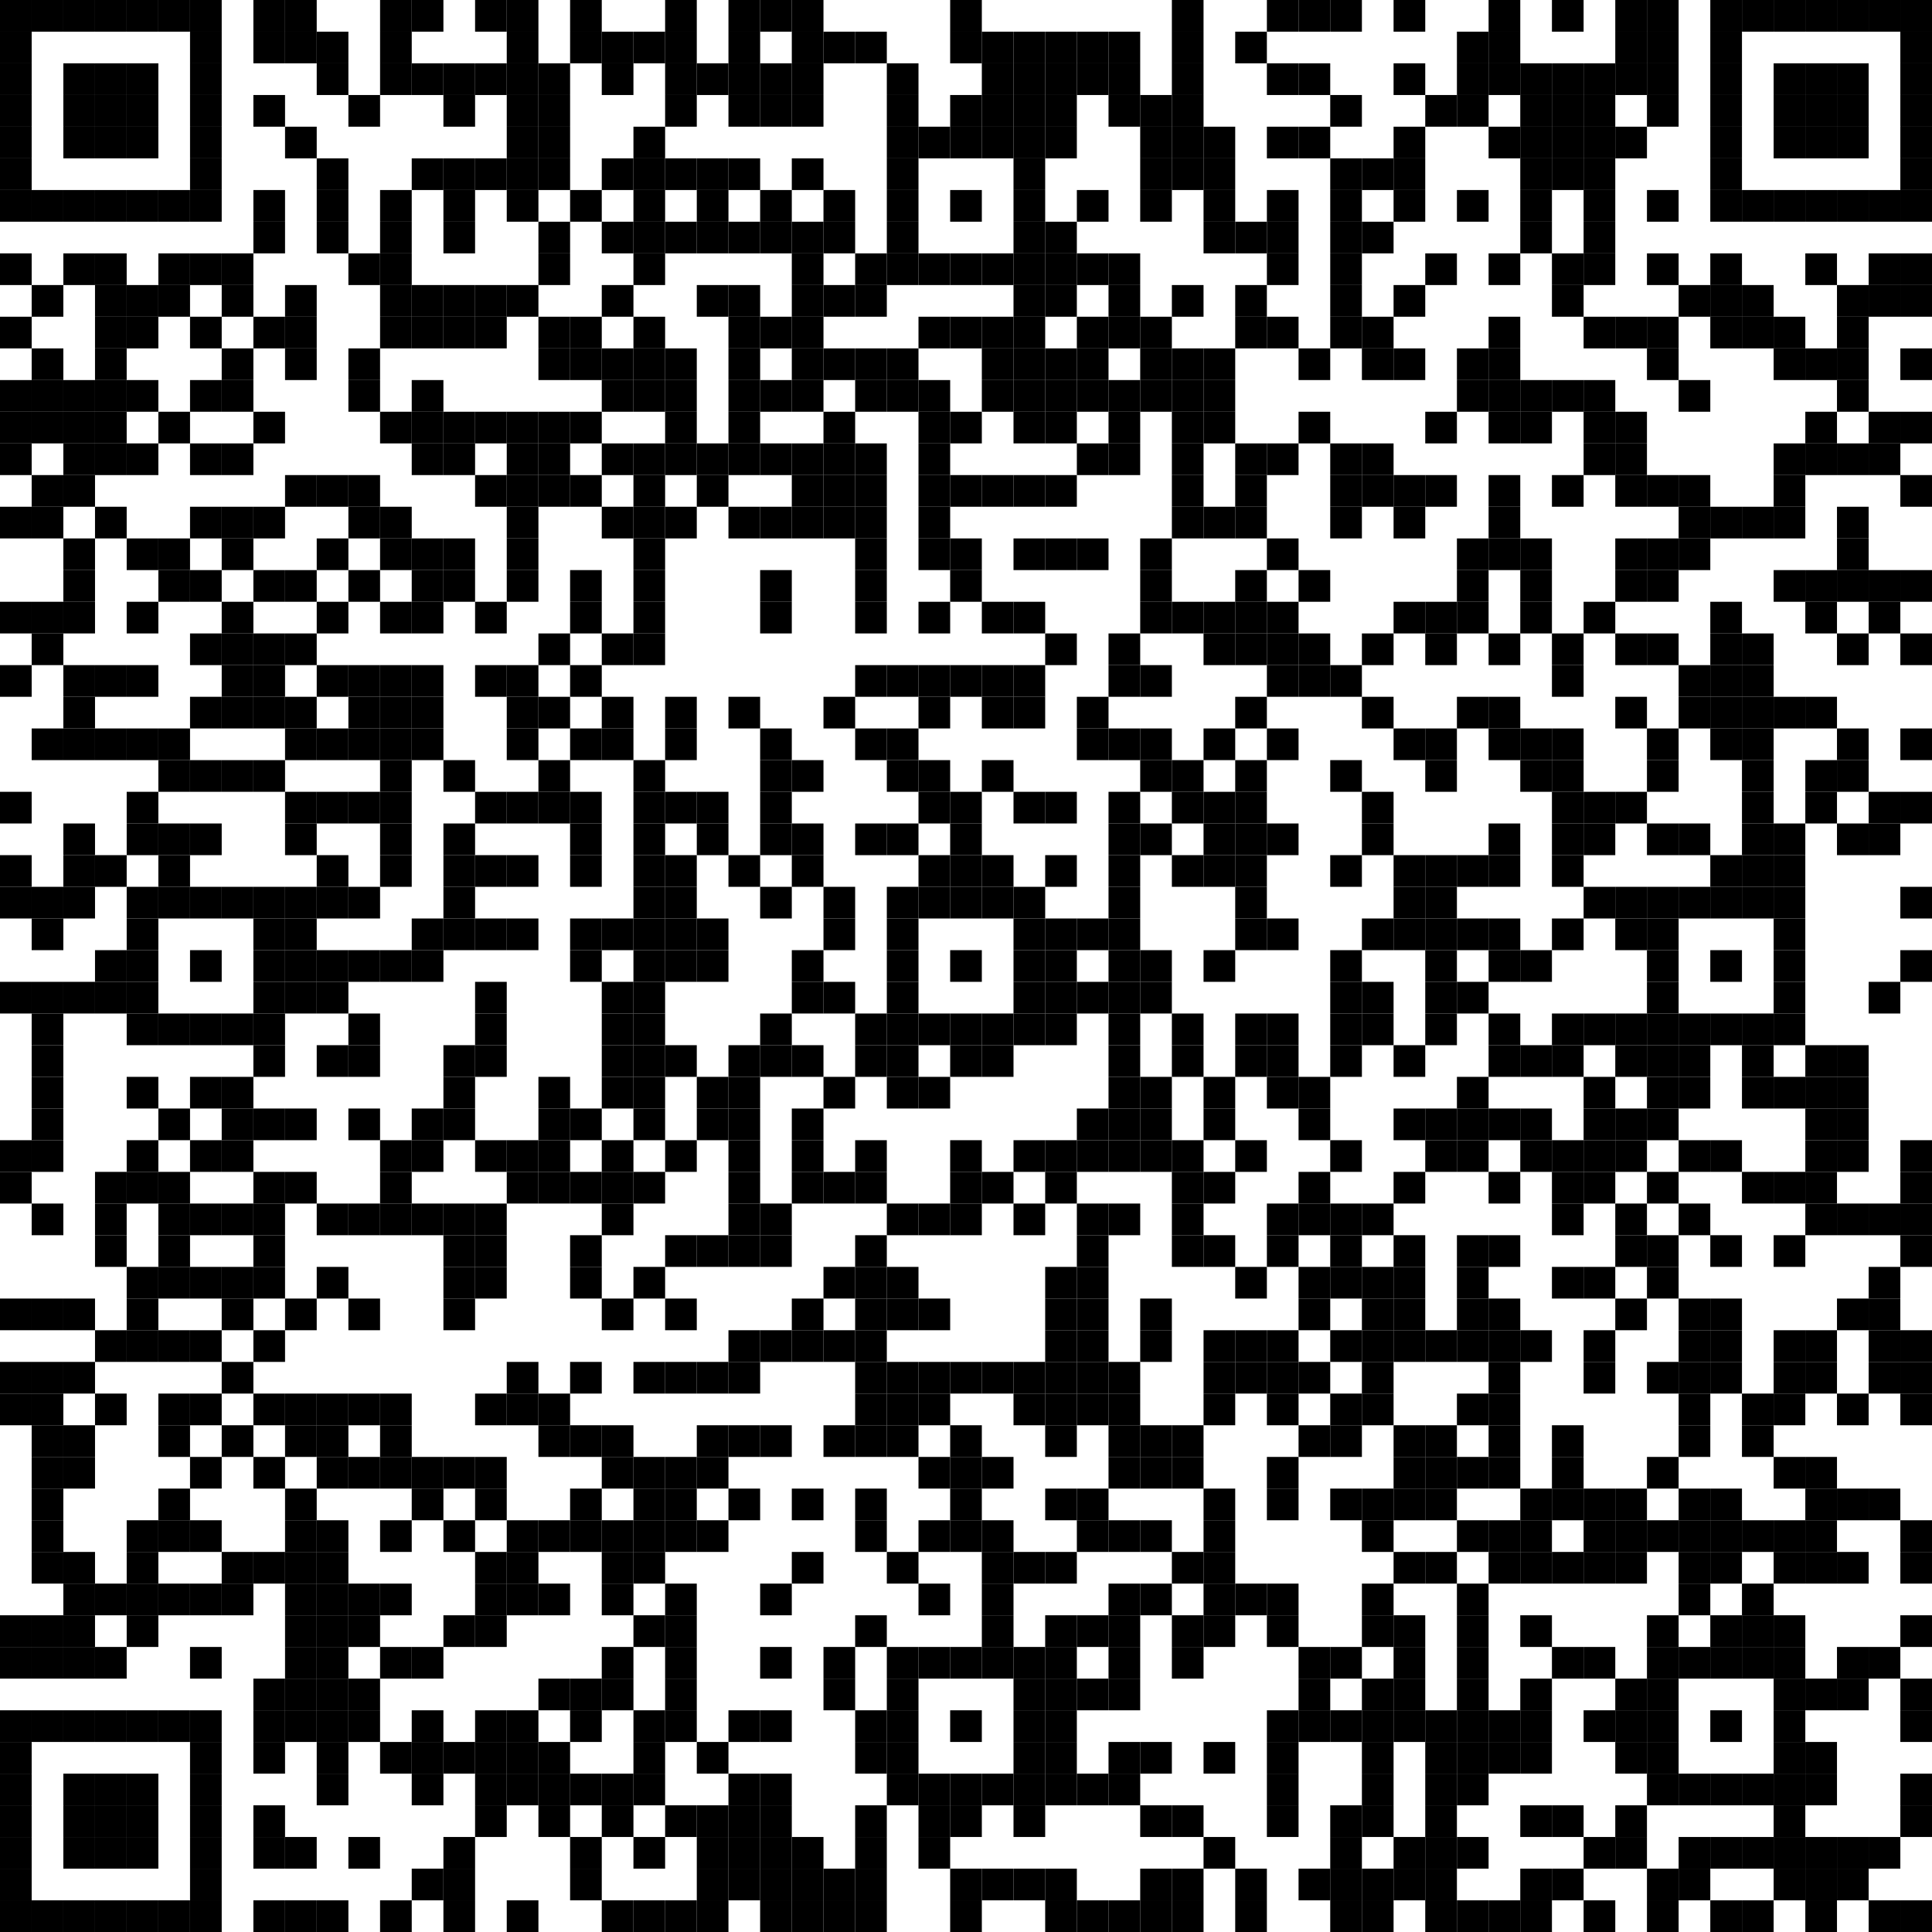 <?xml version="1.0" encoding="utf-8"?>
<svg version="1.1" baseProfile="full"  width="976" height="976" viewBox="0 0 976 976"
		 xmlns="http://www.w3.org/2000/svg" xmlns:xlink="http://www.w3.org/1999/xlink" xmlns:ev="http://www.w3.org/2001/xml-events">
<desc></desc>
<rect width="976" height="976" fill="#ffffff" cx="0" cy="0" />
<defs>
<rect id="p" width="16" height="16" />
</defs>
<g fill="#000000">
<use x="0" y="0" xlink:href="#p" />
<use x="0" y="16" xlink:href="#p" />
<use x="0" y="32" xlink:href="#p" />
<use x="0" y="48" xlink:href="#p" />
<use x="0" y="64" xlink:href="#p" />
<use x="0" y="80" xlink:href="#p" />
<use x="0" y="96" xlink:href="#p" />
<use x="0" y="128" xlink:href="#p" />
<use x="0" y="160" xlink:href="#p" />
<use x="0" y="192" xlink:href="#p" />
<use x="0" y="208" xlink:href="#p" />
<use x="0" y="224" xlink:href="#p" />
<use x="0" y="256" xlink:href="#p" />
<use x="0" y="304" xlink:href="#p" />
<use x="0" y="336" xlink:href="#p" />
<use x="0" y="400" xlink:href="#p" />
<use x="0" y="432" xlink:href="#p" />
<use x="0" y="448" xlink:href="#p" />
<use x="0" y="496" xlink:href="#p" />
<use x="0" y="576" xlink:href="#p" />
<use x="0" y="592" xlink:href="#p" />
<use x="0" y="656" xlink:href="#p" />
<use x="0" y="688" xlink:href="#p" />
<use x="0" y="704" xlink:href="#p" />
<use x="0" y="816" xlink:href="#p" />
<use x="0" y="832" xlink:href="#p" />
<use x="0" y="864" xlink:href="#p" />
<use x="0" y="880" xlink:href="#p" />
<use x="0" y="896" xlink:href="#p" />
<use x="0" y="912" xlink:href="#p" />
<use x="0" y="928" xlink:href="#p" />
<use x="0" y="944" xlink:href="#p" />
<use x="0" y="960" xlink:href="#p" />
<use x="16" y="0" xlink:href="#p" />
<use x="16" y="96" xlink:href="#p" />
<use x="16" y="144" xlink:href="#p" />
<use x="16" y="176" xlink:href="#p" />
<use x="16" y="192" xlink:href="#p" />
<use x="16" y="208" xlink:href="#p" />
<use x="16" y="240" xlink:href="#p" />
<use x="16" y="256" xlink:href="#p" />
<use x="16" y="304" xlink:href="#p" />
<use x="16" y="320" xlink:href="#p" />
<use x="16" y="368" xlink:href="#p" />
<use x="16" y="448" xlink:href="#p" />
<use x="16" y="464" xlink:href="#p" />
<use x="16" y="496" xlink:href="#p" />
<use x="16" y="512" xlink:href="#p" />
<use x="16" y="528" xlink:href="#p" />
<use x="16" y="544" xlink:href="#p" />
<use x="16" y="560" xlink:href="#p" />
<use x="16" y="576" xlink:href="#p" />
<use x="16" y="608" xlink:href="#p" />
<use x="16" y="656" xlink:href="#p" />
<use x="16" y="688" xlink:href="#p" />
<use x="16" y="704" xlink:href="#p" />
<use x="16" y="720" xlink:href="#p" />
<use x="16" y="736" xlink:href="#p" />
<use x="16" y="752" xlink:href="#p" />
<use x="16" y="768" xlink:href="#p" />
<use x="16" y="784" xlink:href="#p" />
<use x="16" y="816" xlink:href="#p" />
<use x="16" y="832" xlink:href="#p" />
<use x="16" y="864" xlink:href="#p" />
<use x="16" y="960" xlink:href="#p" />
<use x="32" y="0" xlink:href="#p" />
<use x="32" y="32" xlink:href="#p" />
<use x="32" y="48" xlink:href="#p" />
<use x="32" y="64" xlink:href="#p" />
<use x="32" y="96" xlink:href="#p" />
<use x="32" y="128" xlink:href="#p" />
<use x="32" y="192" xlink:href="#p" />
<use x="32" y="208" xlink:href="#p" />
<use x="32" y="224" xlink:href="#p" />
<use x="32" y="240" xlink:href="#p" />
<use x="32" y="272" xlink:href="#p" />
<use x="32" y="288" xlink:href="#p" />
<use x="32" y="304" xlink:href="#p" />
<use x="32" y="336" xlink:href="#p" />
<use x="32" y="352" xlink:href="#p" />
<use x="32" y="368" xlink:href="#p" />
<use x="32" y="416" xlink:href="#p" />
<use x="32" y="432" xlink:href="#p" />
<use x="32" y="448" xlink:href="#p" />
<use x="32" y="496" xlink:href="#p" />
<use x="32" y="656" xlink:href="#p" />
<use x="32" y="688" xlink:href="#p" />
<use x="32" y="720" xlink:href="#p" />
<use x="32" y="736" xlink:href="#p" />
<use x="32" y="784" xlink:href="#p" />
<use x="32" y="800" xlink:href="#p" />
<use x="32" y="816" xlink:href="#p" />
<use x="32" y="832" xlink:href="#p" />
<use x="32" y="864" xlink:href="#p" />
<use x="32" y="896" xlink:href="#p" />
<use x="32" y="912" xlink:href="#p" />
<use x="32" y="928" xlink:href="#p" />
<use x="32" y="960" xlink:href="#p" />
<use x="48" y="0" xlink:href="#p" />
<use x="48" y="32" xlink:href="#p" />
<use x="48" y="48" xlink:href="#p" />
<use x="48" y="64" xlink:href="#p" />
<use x="48" y="96" xlink:href="#p" />
<use x="48" y="128" xlink:href="#p" />
<use x="48" y="144" xlink:href="#p" />
<use x="48" y="160" xlink:href="#p" />
<use x="48" y="176" xlink:href="#p" />
<use x="48" y="192" xlink:href="#p" />
<use x="48" y="208" xlink:href="#p" />
<use x="48" y="224" xlink:href="#p" />
<use x="48" y="256" xlink:href="#p" />
<use x="48" y="336" xlink:href="#p" />
<use x="48" y="368" xlink:href="#p" />
<use x="48" y="432" xlink:href="#p" />
<use x="48" y="480" xlink:href="#p" />
<use x="48" y="496" xlink:href="#p" />
<use x="48" y="592" xlink:href="#p" />
<use x="48" y="608" xlink:href="#p" />
<use x="48" y="624" xlink:href="#p" />
<use x="48" y="672" xlink:href="#p" />
<use x="48" y="704" xlink:href="#p" />
<use x="48" y="800" xlink:href="#p" />
<use x="48" y="832" xlink:href="#p" />
<use x="48" y="864" xlink:href="#p" />
<use x="48" y="896" xlink:href="#p" />
<use x="48" y="912" xlink:href="#p" />
<use x="48" y="928" xlink:href="#p" />
<use x="48" y="960" xlink:href="#p" />
<use x="64" y="0" xlink:href="#p" />
<use x="64" y="32" xlink:href="#p" />
<use x="64" y="48" xlink:href="#p" />
<use x="64" y="64" xlink:href="#p" />
<use x="64" y="96" xlink:href="#p" />
<use x="64" y="144" xlink:href="#p" />
<use x="64" y="160" xlink:href="#p" />
<use x="64" y="192" xlink:href="#p" />
<use x="64" y="224" xlink:href="#p" />
<use x="64" y="272" xlink:href="#p" />
<use x="64" y="304" xlink:href="#p" />
<use x="64" y="336" xlink:href="#p" />
<use x="64" y="368" xlink:href="#p" />
<use x="64" y="400" xlink:href="#p" />
<use x="64" y="416" xlink:href="#p" />
<use x="64" y="448" xlink:href="#p" />
<use x="64" y="464" xlink:href="#p" />
<use x="64" y="480" xlink:href="#p" />
<use x="64" y="496" xlink:href="#p" />
<use x="64" y="512" xlink:href="#p" />
<use x="64" y="544" xlink:href="#p" />
<use x="64" y="576" xlink:href="#p" />
<use x="64" y="592" xlink:href="#p" />
<use x="64" y="640" xlink:href="#p" />
<use x="64" y="656" xlink:href="#p" />
<use x="64" y="672" xlink:href="#p" />
<use x="64" y="768" xlink:href="#p" />
<use x="64" y="784" xlink:href="#p" />
<use x="64" y="800" xlink:href="#p" />
<use x="64" y="816" xlink:href="#p" />
<use x="64" y="864" xlink:href="#p" />
<use x="64" y="896" xlink:href="#p" />
<use x="64" y="912" xlink:href="#p" />
<use x="64" y="928" xlink:href="#p" />
<use x="64" y="960" xlink:href="#p" />
<use x="80" y="0" xlink:href="#p" />
<use x="80" y="96" xlink:href="#p" />
<use x="80" y="128" xlink:href="#p" />
<use x="80" y="144" xlink:href="#p" />
<use x="80" y="208" xlink:href="#p" />
<use x="80" y="272" xlink:href="#p" />
<use x="80" y="288" xlink:href="#p" />
<use x="80" y="368" xlink:href="#p" />
<use x="80" y="384" xlink:href="#p" />
<use x="80" y="416" xlink:href="#p" />
<use x="80" y="432" xlink:href="#p" />
<use x="80" y="448" xlink:href="#p" />
<use x="80" y="512" xlink:href="#p" />
<use x="80" y="560" xlink:href="#p" />
<use x="80" y="592" xlink:href="#p" />
<use x="80" y="608" xlink:href="#p" />
<use x="80" y="624" xlink:href="#p" />
<use x="80" y="640" xlink:href="#p" />
<use x="80" y="672" xlink:href="#p" />
<use x="80" y="704" xlink:href="#p" />
<use x="80" y="720" xlink:href="#p" />
<use x="80" y="752" xlink:href="#p" />
<use x="80" y="768" xlink:href="#p" />
<use x="80" y="800" xlink:href="#p" />
<use x="80" y="864" xlink:href="#p" />
<use x="80" y="960" xlink:href="#p" />
<use x="96" y="0" xlink:href="#p" />
<use x="96" y="16" xlink:href="#p" />
<use x="96" y="32" xlink:href="#p" />
<use x="96" y="48" xlink:href="#p" />
<use x="96" y="64" xlink:href="#p" />
<use x="96" y="80" xlink:href="#p" />
<use x="96" y="96" xlink:href="#p" />
<use x="96" y="128" xlink:href="#p" />
<use x="96" y="160" xlink:href="#p" />
<use x="96" y="192" xlink:href="#p" />
<use x="96" y="224" xlink:href="#p" />
<use x="96" y="256" xlink:href="#p" />
<use x="96" y="288" xlink:href="#p" />
<use x="96" y="320" xlink:href="#p" />
<use x="96" y="352" xlink:href="#p" />
<use x="96" y="384" xlink:href="#p" />
<use x="96" y="416" xlink:href="#p" />
<use x="96" y="448" xlink:href="#p" />
<use x="96" y="480" xlink:href="#p" />
<use x="96" y="512" xlink:href="#p" />
<use x="96" y="544" xlink:href="#p" />
<use x="96" y="576" xlink:href="#p" />
<use x="96" y="608" xlink:href="#p" />
<use x="96" y="640" xlink:href="#p" />
<use x="96" y="672" xlink:href="#p" />
<use x="96" y="704" xlink:href="#p" />
<use x="96" y="736" xlink:href="#p" />
<use x="96" y="768" xlink:href="#p" />
<use x="96" y="800" xlink:href="#p" />
<use x="96" y="832" xlink:href="#p" />
<use x="96" y="864" xlink:href="#p" />
<use x="96" y="880" xlink:href="#p" />
<use x="96" y="896" xlink:href="#p" />
<use x="96" y="912" xlink:href="#p" />
<use x="96" y="928" xlink:href="#p" />
<use x="96" y="944" xlink:href="#p" />
<use x="96" y="960" xlink:href="#p" />
<use x="112" y="128" xlink:href="#p" />
<use x="112" y="144" xlink:href="#p" />
<use x="112" y="176" xlink:href="#p" />
<use x="112" y="192" xlink:href="#p" />
<use x="112" y="224" xlink:href="#p" />
<use x="112" y="256" xlink:href="#p" />
<use x="112" y="272" xlink:href="#p" />
<use x="112" y="304" xlink:href="#p" />
<use x="112" y="320" xlink:href="#p" />
<use x="112" y="336" xlink:href="#p" />
<use x="112" y="352" xlink:href="#p" />
<use x="112" y="384" xlink:href="#p" />
<use x="112" y="448" xlink:href="#p" />
<use x="112" y="512" xlink:href="#p" />
<use x="112" y="544" xlink:href="#p" />
<use x="112" y="560" xlink:href="#p" />
<use x="112" y="576" xlink:href="#p" />
<use x="112" y="608" xlink:href="#p" />
<use x="112" y="640" xlink:href="#p" />
<use x="112" y="656" xlink:href="#p" />
<use x="112" y="688" xlink:href="#p" />
<use x="112" y="720" xlink:href="#p" />
<use x="112" y="784" xlink:href="#p" />
<use x="112" y="800" xlink:href="#p" />
<use x="128" y="0" xlink:href="#p" />
<use x="128" y="16" xlink:href="#p" />
<use x="128" y="48" xlink:href="#p" />
<use x="128" y="96" xlink:href="#p" />
<use x="128" y="112" xlink:href="#p" />
<use x="128" y="160" xlink:href="#p" />
<use x="128" y="208" xlink:href="#p" />
<use x="128" y="256" xlink:href="#p" />
<use x="128" y="288" xlink:href="#p" />
<use x="128" y="320" xlink:href="#p" />
<use x="128" y="336" xlink:href="#p" />
<use x="128" y="352" xlink:href="#p" />
<use x="128" y="384" xlink:href="#p" />
<use x="128" y="448" xlink:href="#p" />
<use x="128" y="464" xlink:href="#p" />
<use x="128" y="480" xlink:href="#p" />
<use x="128" y="496" xlink:href="#p" />
<use x="128" y="512" xlink:href="#p" />
<use x="128" y="528" xlink:href="#p" />
<use x="128" y="560" xlink:href="#p" />
<use x="128" y="592" xlink:href="#p" />
<use x="128" y="608" xlink:href="#p" />
<use x="128" y="624" xlink:href="#p" />
<use x="128" y="640" xlink:href="#p" />
<use x="128" y="672" xlink:href="#p" />
<use x="128" y="704" xlink:href="#p" />
<use x="128" y="736" xlink:href="#p" />
<use x="128" y="784" xlink:href="#p" />
<use x="128" y="848" xlink:href="#p" />
<use x="128" y="864" xlink:href="#p" />
<use x="128" y="880" xlink:href="#p" />
<use x="128" y="912" xlink:href="#p" />
<use x="128" y="928" xlink:href="#p" />
<use x="128" y="960" xlink:href="#p" />
<use x="144" y="0" xlink:href="#p" />
<use x="144" y="16" xlink:href="#p" />
<use x="144" y="64" xlink:href="#p" />
<use x="144" y="144" xlink:href="#p" />
<use x="144" y="160" xlink:href="#p" />
<use x="144" y="176" xlink:href="#p" />
<use x="144" y="240" xlink:href="#p" />
<use x="144" y="288" xlink:href="#p" />
<use x="144" y="320" xlink:href="#p" />
<use x="144" y="352" xlink:href="#p" />
<use x="144" y="368" xlink:href="#p" />
<use x="144" y="400" xlink:href="#p" />
<use x="144" y="416" xlink:href="#p" />
<use x="144" y="448" xlink:href="#p" />
<use x="144" y="464" xlink:href="#p" />
<use x="144" y="480" xlink:href="#p" />
<use x="144" y="496" xlink:href="#p" />
<use x="144" y="560" xlink:href="#p" />
<use x="144" y="592" xlink:href="#p" />
<use x="144" y="656" xlink:href="#p" />
<use x="144" y="704" xlink:href="#p" />
<use x="144" y="720" xlink:href="#p" />
<use x="144" y="752" xlink:href="#p" />
<use x="144" y="768" xlink:href="#p" />
<use x="144" y="784" xlink:href="#p" />
<use x="144" y="800" xlink:href="#p" />
<use x="144" y="816" xlink:href="#p" />
<use x="144" y="832" xlink:href="#p" />
<use x="144" y="848" xlink:href="#p" />
<use x="144" y="864" xlink:href="#p" />
<use x="144" y="928" xlink:href="#p" />
<use x="144" y="960" xlink:href="#p" />
<use x="160" y="16" xlink:href="#p" />
<use x="160" y="32" xlink:href="#p" />
<use x="160" y="80" xlink:href="#p" />
<use x="160" y="96" xlink:href="#p" />
<use x="160" y="112" xlink:href="#p" />
<use x="160" y="240" xlink:href="#p" />
<use x="160" y="272" xlink:href="#p" />
<use x="160" y="304" xlink:href="#p" />
<use x="160" y="336" xlink:href="#p" />
<use x="160" y="368" xlink:href="#p" />
<use x="160" y="400" xlink:href="#p" />
<use x="160" y="432" xlink:href="#p" />
<use x="160" y="448" xlink:href="#p" />
<use x="160" y="480" xlink:href="#p" />
<use x="160" y="496" xlink:href="#p" />
<use x="160" y="528" xlink:href="#p" />
<use x="160" y="608" xlink:href="#p" />
<use x="160" y="640" xlink:href="#p" />
<use x="160" y="704" xlink:href="#p" />
<use x="160" y="720" xlink:href="#p" />
<use x="160" y="736" xlink:href="#p" />
<use x="160" y="768" xlink:href="#p" />
<use x="160" y="784" xlink:href="#p" />
<use x="160" y="800" xlink:href="#p" />
<use x="160" y="816" xlink:href="#p" />
<use x="160" y="832" xlink:href="#p" />
<use x="160" y="848" xlink:href="#p" />
<use x="160" y="864" xlink:href="#p" />
<use x="160" y="880" xlink:href="#p" />
<use x="160" y="896" xlink:href="#p" />
<use x="160" y="960" xlink:href="#p" />
<use x="176" y="48" xlink:href="#p" />
<use x="176" y="128" xlink:href="#p" />
<use x="176" y="176" xlink:href="#p" />
<use x="176" y="192" xlink:href="#p" />
<use x="176" y="240" xlink:href="#p" />
<use x="176" y="256" xlink:href="#p" />
<use x="176" y="288" xlink:href="#p" />
<use x="176" y="336" xlink:href="#p" />
<use x="176" y="352" xlink:href="#p" />
<use x="176" y="368" xlink:href="#p" />
<use x="176" y="400" xlink:href="#p" />
<use x="176" y="448" xlink:href="#p" />
<use x="176" y="480" xlink:href="#p" />
<use x="176" y="512" xlink:href="#p" />
<use x="176" y="528" xlink:href="#p" />
<use x="176" y="560" xlink:href="#p" />
<use x="176" y="608" xlink:href="#p" />
<use x="176" y="656" xlink:href="#p" />
<use x="176" y="704" xlink:href="#p" />
<use x="176" y="736" xlink:href="#p" />
<use x="176" y="800" xlink:href="#p" />
<use x="176" y="816" xlink:href="#p" />
<use x="176" y="848" xlink:href="#p" />
<use x="176" y="864" xlink:href="#p" />
<use x="176" y="928" xlink:href="#p" />
<use x="192" y="0" xlink:href="#p" />
<use x="192" y="16" xlink:href="#p" />
<use x="192" y="32" xlink:href="#p" />
<use x="192" y="96" xlink:href="#p" />
<use x="192" y="112" xlink:href="#p" />
<use x="192" y="128" xlink:href="#p" />
<use x="192" y="144" xlink:href="#p" />
<use x="192" y="160" xlink:href="#p" />
<use x="192" y="208" xlink:href="#p" />
<use x="192" y="256" xlink:href="#p" />
<use x="192" y="272" xlink:href="#p" />
<use x="192" y="304" xlink:href="#p" />
<use x="192" y="336" xlink:href="#p" />
<use x="192" y="352" xlink:href="#p" />
<use x="192" y="368" xlink:href="#p" />
<use x="192" y="384" xlink:href="#p" />
<use x="192" y="400" xlink:href="#p" />
<use x="192" y="416" xlink:href="#p" />
<use x="192" y="432" xlink:href="#p" />
<use x="192" y="480" xlink:href="#p" />
<use x="192" y="576" xlink:href="#p" />
<use x="192" y="592" xlink:href="#p" />
<use x="192" y="608" xlink:href="#p" />
<use x="192" y="704" xlink:href="#p" />
<use x="192" y="720" xlink:href="#p" />
<use x="192" y="736" xlink:href="#p" />
<use x="192" y="768" xlink:href="#p" />
<use x="192" y="800" xlink:href="#p" />
<use x="192" y="832" xlink:href="#p" />
<use x="192" y="880" xlink:href="#p" />
<use x="192" y="960" xlink:href="#p" />
<use x="208" y="0" xlink:href="#p" />
<use x="208" y="32" xlink:href="#p" />
<use x="208" y="80" xlink:href="#p" />
<use x="208" y="144" xlink:href="#p" />
<use x="208" y="160" xlink:href="#p" />
<use x="208" y="192" xlink:href="#p" />
<use x="208" y="208" xlink:href="#p" />
<use x="208" y="224" xlink:href="#p" />
<use x="208" y="272" xlink:href="#p" />
<use x="208" y="288" xlink:href="#p" />
<use x="208" y="304" xlink:href="#p" />
<use x="208" y="336" xlink:href="#p" />
<use x="208" y="352" xlink:href="#p" />
<use x="208" y="368" xlink:href="#p" />
<use x="208" y="464" xlink:href="#p" />
<use x="208" y="480" xlink:href="#p" />
<use x="208" y="560" xlink:href="#p" />
<use x="208" y="576" xlink:href="#p" />
<use x="208" y="608" xlink:href="#p" />
<use x="208" y="736" xlink:href="#p" />
<use x="208" y="752" xlink:href="#p" />
<use x="208" y="832" xlink:href="#p" />
<use x="208" y="864" xlink:href="#p" />
<use x="208" y="880" xlink:href="#p" />
<use x="208" y="896" xlink:href="#p" />
<use x="208" y="944" xlink:href="#p" />
<use x="224" y="32" xlink:href="#p" />
<use x="224" y="48" xlink:href="#p" />
<use x="224" y="80" xlink:href="#p" />
<use x="224" y="96" xlink:href="#p" />
<use x="224" y="112" xlink:href="#p" />
<use x="224" y="144" xlink:href="#p" />
<use x="224" y="160" xlink:href="#p" />
<use x="224" y="208" xlink:href="#p" />
<use x="224" y="224" xlink:href="#p" />
<use x="224" y="272" xlink:href="#p" />
<use x="224" y="288" xlink:href="#p" />
<use x="224" y="384" xlink:href="#p" />
<use x="224" y="416" xlink:href="#p" />
<use x="224" y="432" xlink:href="#p" />
<use x="224" y="448" xlink:href="#p" />
<use x="224" y="464" xlink:href="#p" />
<use x="224" y="528" xlink:href="#p" />
<use x="224" y="544" xlink:href="#p" />
<use x="224" y="560" xlink:href="#p" />
<use x="224" y="608" xlink:href="#p" />
<use x="224" y="624" xlink:href="#p" />
<use x="224" y="640" xlink:href="#p" />
<use x="224" y="656" xlink:href="#p" />
<use x="224" y="736" xlink:href="#p" />
<use x="224" y="768" xlink:href="#p" />
<use x="224" y="816" xlink:href="#p" />
<use x="224" y="880" xlink:href="#p" />
<use x="224" y="928" xlink:href="#p" />
<use x="224" y="944" xlink:href="#p" />
<use x="224" y="960" xlink:href="#p" />
<use x="240" y="0" xlink:href="#p" />
<use x="240" y="32" xlink:href="#p" />
<use x="240" y="80" xlink:href="#p" />
<use x="240" y="144" xlink:href="#p" />
<use x="240" y="160" xlink:href="#p" />
<use x="240" y="208" xlink:href="#p" />
<use x="240" y="240" xlink:href="#p" />
<use x="240" y="304" xlink:href="#p" />
<use x="240" y="336" xlink:href="#p" />
<use x="240" y="400" xlink:href="#p" />
<use x="240" y="432" xlink:href="#p" />
<use x="240" y="464" xlink:href="#p" />
<use x="240" y="496" xlink:href="#p" />
<use x="240" y="512" xlink:href="#p" />
<use x="240" y="528" xlink:href="#p" />
<use x="240" y="576" xlink:href="#p" />
<use x="240" y="608" xlink:href="#p" />
<use x="240" y="624" xlink:href="#p" />
<use x="240" y="640" xlink:href="#p" />
<use x="240" y="704" xlink:href="#p" />
<use x="240" y="736" xlink:href="#p" />
<use x="240" y="752" xlink:href="#p" />
<use x="240" y="784" xlink:href="#p" />
<use x="240" y="800" xlink:href="#p" />
<use x="240" y="816" xlink:href="#p" />
<use x="240" y="864" xlink:href="#p" />
<use x="240" y="880" xlink:href="#p" />
<use x="240" y="896" xlink:href="#p" />
<use x="240" y="912" xlink:href="#p" />
<use x="256" y="0" xlink:href="#p" />
<use x="256" y="16" xlink:href="#p" />
<use x="256" y="32" xlink:href="#p" />
<use x="256" y="48" xlink:href="#p" />
<use x="256" y="64" xlink:href="#p" />
<use x="256" y="80" xlink:href="#p" />
<use x="256" y="96" xlink:href="#p" />
<use x="256" y="144" xlink:href="#p" />
<use x="256" y="208" xlink:href="#p" />
<use x="256" y="224" xlink:href="#p" />
<use x="256" y="240" xlink:href="#p" />
<use x="256" y="256" xlink:href="#p" />
<use x="256" y="272" xlink:href="#p" />
<use x="256" y="288" xlink:href="#p" />
<use x="256" y="336" xlink:href="#p" />
<use x="256" y="352" xlink:href="#p" />
<use x="256" y="368" xlink:href="#p" />
<use x="256" y="400" xlink:href="#p" />
<use x="256" y="432" xlink:href="#p" />
<use x="256" y="464" xlink:href="#p" />
<use x="256" y="576" xlink:href="#p" />
<use x="256" y="592" xlink:href="#p" />
<use x="256" y="688" xlink:href="#p" />
<use x="256" y="704" xlink:href="#p" />
<use x="256" y="768" xlink:href="#p" />
<use x="256" y="784" xlink:href="#p" />
<use x="256" y="800" xlink:href="#p" />
<use x="256" y="864" xlink:href="#p" />
<use x="256" y="880" xlink:href="#p" />
<use x="256" y="896" xlink:href="#p" />
<use x="256" y="960" xlink:href="#p" />
<use x="272" y="32" xlink:href="#p" />
<use x="272" y="48" xlink:href="#p" />
<use x="272" y="64" xlink:href="#p" />
<use x="272" y="80" xlink:href="#p" />
<use x="272" y="112" xlink:href="#p" />
<use x="272" y="128" xlink:href="#p" />
<use x="272" y="160" xlink:href="#p" />
<use x="272" y="176" xlink:href="#p" />
<use x="272" y="208" xlink:href="#p" />
<use x="272" y="224" xlink:href="#p" />
<use x="272" y="240" xlink:href="#p" />
<use x="272" y="320" xlink:href="#p" />
<use x="272" y="352" xlink:href="#p" />
<use x="272" y="384" xlink:href="#p" />
<use x="272" y="400" xlink:href="#p" />
<use x="272" y="544" xlink:href="#p" />
<use x="272" y="560" xlink:href="#p" />
<use x="272" y="576" xlink:href="#p" />
<use x="272" y="592" xlink:href="#p" />
<use x="272" y="704" xlink:href="#p" />
<use x="272" y="720" xlink:href="#p" />
<use x="272" y="768" xlink:href="#p" />
<use x="272" y="800" xlink:href="#p" />
<use x="272" y="848" xlink:href="#p" />
<use x="272" y="880" xlink:href="#p" />
<use x="272" y="896" xlink:href="#p" />
<use x="272" y="912" xlink:href="#p" />
<use x="288" y="0" xlink:href="#p" />
<use x="288" y="16" xlink:href="#p" />
<use x="288" y="96" xlink:href="#p" />
<use x="288" y="160" xlink:href="#p" />
<use x="288" y="176" xlink:href="#p" />
<use x="288" y="208" xlink:href="#p" />
<use x="288" y="240" xlink:href="#p" />
<use x="288" y="288" xlink:href="#p" />
<use x="288" y="304" xlink:href="#p" />
<use x="288" y="336" xlink:href="#p" />
<use x="288" y="368" xlink:href="#p" />
<use x="288" y="400" xlink:href="#p" />
<use x="288" y="416" xlink:href="#p" />
<use x="288" y="432" xlink:href="#p" />
<use x="288" y="464" xlink:href="#p" />
<use x="288" y="480" xlink:href="#p" />
<use x="288" y="560" xlink:href="#p" />
<use x="288" y="592" xlink:href="#p" />
<use x="288" y="624" xlink:href="#p" />
<use x="288" y="640" xlink:href="#p" />
<use x="288" y="688" xlink:href="#p" />
<use x="288" y="720" xlink:href="#p" />
<use x="288" y="752" xlink:href="#p" />
<use x="288" y="768" xlink:href="#p" />
<use x="288" y="848" xlink:href="#p" />
<use x="288" y="864" xlink:href="#p" />
<use x="288" y="896" xlink:href="#p" />
<use x="288" y="928" xlink:href="#p" />
<use x="288" y="944" xlink:href="#p" />
<use x="304" y="16" xlink:href="#p" />
<use x="304" y="32" xlink:href="#p" />
<use x="304" y="80" xlink:href="#p" />
<use x="304" y="112" xlink:href="#p" />
<use x="304" y="144" xlink:href="#p" />
<use x="304" y="176" xlink:href="#p" />
<use x="304" y="192" xlink:href="#p" />
<use x="304" y="224" xlink:href="#p" />
<use x="304" y="256" xlink:href="#p" />
<use x="304" y="320" xlink:href="#p" />
<use x="304" y="352" xlink:href="#p" />
<use x="304" y="368" xlink:href="#p" />
<use x="304" y="464" xlink:href="#p" />
<use x="304" y="496" xlink:href="#p" />
<use x="304" y="512" xlink:href="#p" />
<use x="304" y="528" xlink:href="#p" />
<use x="304" y="544" xlink:href="#p" />
<use x="304" y="576" xlink:href="#p" />
<use x="304" y="592" xlink:href="#p" />
<use x="304" y="608" xlink:href="#p" />
<use x="304" y="656" xlink:href="#p" />
<use x="304" y="720" xlink:href="#p" />
<use x="304" y="736" xlink:href="#p" />
<use x="304" y="768" xlink:href="#p" />
<use x="304" y="784" xlink:href="#p" />
<use x="304" y="800" xlink:href="#p" />
<use x="304" y="832" xlink:href="#p" />
<use x="304" y="848" xlink:href="#p" />
<use x="304" y="896" xlink:href="#p" />
<use x="304" y="912" xlink:href="#p" />
<use x="304" y="960" xlink:href="#p" />
<use x="320" y="16" xlink:href="#p" />
<use x="320" y="64" xlink:href="#p" />
<use x="320" y="80" xlink:href="#p" />
<use x="320" y="96" xlink:href="#p" />
<use x="320" y="112" xlink:href="#p" />
<use x="320" y="128" xlink:href="#p" />
<use x="320" y="160" xlink:href="#p" />
<use x="320" y="176" xlink:href="#p" />
<use x="320" y="192" xlink:href="#p" />
<use x="320" y="224" xlink:href="#p" />
<use x="320" y="240" xlink:href="#p" />
<use x="320" y="256" xlink:href="#p" />
<use x="320" y="272" xlink:href="#p" />
<use x="320" y="288" xlink:href="#p" />
<use x="320" y="304" xlink:href="#p" />
<use x="320" y="320" xlink:href="#p" />
<use x="320" y="384" xlink:href="#p" />
<use x="320" y="400" xlink:href="#p" />
<use x="320" y="416" xlink:href="#p" />
<use x="320" y="432" xlink:href="#p" />
<use x="320" y="448" xlink:href="#p" />
<use x="320" y="464" xlink:href="#p" />
<use x="320" y="480" xlink:href="#p" />
<use x="320" y="496" xlink:href="#p" />
<use x="320" y="512" xlink:href="#p" />
<use x="320" y="528" xlink:href="#p" />
<use x="320" y="544" xlink:href="#p" />
<use x="320" y="560" xlink:href="#p" />
<use x="320" y="592" xlink:href="#p" />
<use x="320" y="640" xlink:href="#p" />
<use x="320" y="688" xlink:href="#p" />
<use x="320" y="736" xlink:href="#p" />
<use x="320" y="752" xlink:href="#p" />
<use x="320" y="768" xlink:href="#p" />
<use x="320" y="784" xlink:href="#p" />
<use x="320" y="816" xlink:href="#p" />
<use x="320" y="864" xlink:href="#p" />
<use x="320" y="880" xlink:href="#p" />
<use x="320" y="896" xlink:href="#p" />
<use x="320" y="928" xlink:href="#p" />
<use x="320" y="960" xlink:href="#p" />
<use x="336" y="0" xlink:href="#p" />
<use x="336" y="16" xlink:href="#p" />
<use x="336" y="32" xlink:href="#p" />
<use x="336" y="48" xlink:href="#p" />
<use x="336" y="80" xlink:href="#p" />
<use x="336" y="112" xlink:href="#p" />
<use x="336" y="176" xlink:href="#p" />
<use x="336" y="192" xlink:href="#p" />
<use x="336" y="208" xlink:href="#p" />
<use x="336" y="224" xlink:href="#p" />
<use x="336" y="256" xlink:href="#p" />
<use x="336" y="352" xlink:href="#p" />
<use x="336" y="368" xlink:href="#p" />
<use x="336" y="400" xlink:href="#p" />
<use x="336" y="432" xlink:href="#p" />
<use x="336" y="448" xlink:href="#p" />
<use x="336" y="464" xlink:href="#p" />
<use x="336" y="480" xlink:href="#p" />
<use x="336" y="528" xlink:href="#p" />
<use x="336" y="576" xlink:href="#p" />
<use x="336" y="624" xlink:href="#p" />
<use x="336" y="656" xlink:href="#p" />
<use x="336" y="688" xlink:href="#p" />
<use x="336" y="736" xlink:href="#p" />
<use x="336" y="752" xlink:href="#p" />
<use x="336" y="768" xlink:href="#p" />
<use x="336" y="800" xlink:href="#p" />
<use x="336" y="816" xlink:href="#p" />
<use x="336" y="832" xlink:href="#p" />
<use x="336" y="848" xlink:href="#p" />
<use x="336" y="864" xlink:href="#p" />
<use x="336" y="912" xlink:href="#p" />
<use x="336" y="960" xlink:href="#p" />
<use x="352" y="32" xlink:href="#p" />
<use x="352" y="80" xlink:href="#p" />
<use x="352" y="96" xlink:href="#p" />
<use x="352" y="112" xlink:href="#p" />
<use x="352" y="144" xlink:href="#p" />
<use x="352" y="224" xlink:href="#p" />
<use x="352" y="240" xlink:href="#p" />
<use x="352" y="400" xlink:href="#p" />
<use x="352" y="416" xlink:href="#p" />
<use x="352" y="464" xlink:href="#p" />
<use x="352" y="480" xlink:href="#p" />
<use x="352" y="544" xlink:href="#p" />
<use x="352" y="560" xlink:href="#p" />
<use x="352" y="624" xlink:href="#p" />
<use x="352" y="688" xlink:href="#p" />
<use x="352" y="720" xlink:href="#p" />
<use x="352" y="736" xlink:href="#p" />
<use x="352" y="768" xlink:href="#p" />
<use x="352" y="880" xlink:href="#p" />
<use x="352" y="912" xlink:href="#p" />
<use x="352" y="928" xlink:href="#p" />
<use x="352" y="944" xlink:href="#p" />
<use x="352" y="960" xlink:href="#p" />
<use x="368" y="0" xlink:href="#p" />
<use x="368" y="16" xlink:href="#p" />
<use x="368" y="32" xlink:href="#p" />
<use x="368" y="48" xlink:href="#p" />
<use x="368" y="80" xlink:href="#p" />
<use x="368" y="112" xlink:href="#p" />
<use x="368" y="144" xlink:href="#p" />
<use x="368" y="160" xlink:href="#p" />
<use x="368" y="176" xlink:href="#p" />
<use x="368" y="192" xlink:href="#p" />
<use x="368" y="208" xlink:href="#p" />
<use x="368" y="224" xlink:href="#p" />
<use x="368" y="256" xlink:href="#p" />
<use x="368" y="352" xlink:href="#p" />
<use x="368" y="432" xlink:href="#p" />
<use x="368" y="528" xlink:href="#p" />
<use x="368" y="544" xlink:href="#p" />
<use x="368" y="560" xlink:href="#p" />
<use x="368" y="576" xlink:href="#p" />
<use x="368" y="592" xlink:href="#p" />
<use x="368" y="608" xlink:href="#p" />
<use x="368" y="624" xlink:href="#p" />
<use x="368" y="672" xlink:href="#p" />
<use x="368" y="688" xlink:href="#p" />
<use x="368" y="720" xlink:href="#p" />
<use x="368" y="752" xlink:href="#p" />
<use x="368" y="864" xlink:href="#p" />
<use x="368" y="896" xlink:href="#p" />
<use x="368" y="912" xlink:href="#p" />
<use x="368" y="928" xlink:href="#p" />
<use x="368" y="944" xlink:href="#p" />
<use x="384" y="0" xlink:href="#p" />
<use x="384" y="32" xlink:href="#p" />
<use x="384" y="48" xlink:href="#p" />
<use x="384" y="96" xlink:href="#p" />
<use x="384" y="112" xlink:href="#p" />
<use x="384" y="160" xlink:href="#p" />
<use x="384" y="192" xlink:href="#p" />
<use x="384" y="224" xlink:href="#p" />
<use x="384" y="256" xlink:href="#p" />
<use x="384" y="288" xlink:href="#p" />
<use x="384" y="304" xlink:href="#p" />
<use x="384" y="368" xlink:href="#p" />
<use x="384" y="384" xlink:href="#p" />
<use x="384" y="400" xlink:href="#p" />
<use x="384" y="416" xlink:href="#p" />
<use x="384" y="448" xlink:href="#p" />
<use x="384" y="512" xlink:href="#p" />
<use x="384" y="528" xlink:href="#p" />
<use x="384" y="608" xlink:href="#p" />
<use x="384" y="624" xlink:href="#p" />
<use x="384" y="672" xlink:href="#p" />
<use x="384" y="720" xlink:href="#p" />
<use x="384" y="800" xlink:href="#p" />
<use x="384" y="832" xlink:href="#p" />
<use x="384" y="864" xlink:href="#p" />
<use x="384" y="896" xlink:href="#p" />
<use x="384" y="912" xlink:href="#p" />
<use x="384" y="928" xlink:href="#p" />
<use x="384" y="944" xlink:href="#p" />
<use x="384" y="960" xlink:href="#p" />
<use x="400" y="0" xlink:href="#p" />
<use x="400" y="16" xlink:href="#p" />
<use x="400" y="32" xlink:href="#p" />
<use x="400" y="48" xlink:href="#p" />
<use x="400" y="80" xlink:href="#p" />
<use x="400" y="112" xlink:href="#p" />
<use x="400" y="128" xlink:href="#p" />
<use x="400" y="144" xlink:href="#p" />
<use x="400" y="160" xlink:href="#p" />
<use x="400" y="176" xlink:href="#p" />
<use x="400" y="192" xlink:href="#p" />
<use x="400" y="224" xlink:href="#p" />
<use x="400" y="240" xlink:href="#p" />
<use x="400" y="256" xlink:href="#p" />
<use x="400" y="384" xlink:href="#p" />
<use x="400" y="416" xlink:href="#p" />
<use x="400" y="432" xlink:href="#p" />
<use x="400" y="480" xlink:href="#p" />
<use x="400" y="496" xlink:href="#p" />
<use x="400" y="528" xlink:href="#p" />
<use x="400" y="560" xlink:href="#p" />
<use x="400" y="576" xlink:href="#p" />
<use x="400" y="592" xlink:href="#p" />
<use x="400" y="656" xlink:href="#p" />
<use x="400" y="672" xlink:href="#p" />
<use x="400" y="752" xlink:href="#p" />
<use x="400" y="784" xlink:href="#p" />
<use x="400" y="928" xlink:href="#p" />
<use x="400" y="944" xlink:href="#p" />
<use x="400" y="960" xlink:href="#p" />
<use x="416" y="16" xlink:href="#p" />
<use x="416" y="96" xlink:href="#p" />
<use x="416" y="112" xlink:href="#p" />
<use x="416" y="144" xlink:href="#p" />
<use x="416" y="176" xlink:href="#p" />
<use x="416" y="208" xlink:href="#p" />
<use x="416" y="224" xlink:href="#p" />
<use x="416" y="240" xlink:href="#p" />
<use x="416" y="256" xlink:href="#p" />
<use x="416" y="352" xlink:href="#p" />
<use x="416" y="448" xlink:href="#p" />
<use x="416" y="464" xlink:href="#p" />
<use x="416" y="496" xlink:href="#p" />
<use x="416" y="544" xlink:href="#p" />
<use x="416" y="592" xlink:href="#p" />
<use x="416" y="640" xlink:href="#p" />
<use x="416" y="672" xlink:href="#p" />
<use x="416" y="720" xlink:href="#p" />
<use x="416" y="832" xlink:href="#p" />
<use x="416" y="848" xlink:href="#p" />
<use x="416" y="944" xlink:href="#p" />
<use x="416" y="960" xlink:href="#p" />
<use x="432" y="16" xlink:href="#p" />
<use x="432" y="128" xlink:href="#p" />
<use x="432" y="144" xlink:href="#p" />
<use x="432" y="176" xlink:href="#p" />
<use x="432" y="192" xlink:href="#p" />
<use x="432" y="224" xlink:href="#p" />
<use x="432" y="240" xlink:href="#p" />
<use x="432" y="256" xlink:href="#p" />
<use x="432" y="272" xlink:href="#p" />
<use x="432" y="288" xlink:href="#p" />
<use x="432" y="304" xlink:href="#p" />
<use x="432" y="336" xlink:href="#p" />
<use x="432" y="368" xlink:href="#p" />
<use x="432" y="416" xlink:href="#p" />
<use x="432" y="512" xlink:href="#p" />
<use x="432" y="528" xlink:href="#p" />
<use x="432" y="576" xlink:href="#p" />
<use x="432" y="592" xlink:href="#p" />
<use x="432" y="624" xlink:href="#p" />
<use x="432" y="640" xlink:href="#p" />
<use x="432" y="656" xlink:href="#p" />
<use x="432" y="672" xlink:href="#p" />
<use x="432" y="688" xlink:href="#p" />
<use x="432" y="704" xlink:href="#p" />
<use x="432" y="720" xlink:href="#p" />
<use x="432" y="752" xlink:href="#p" />
<use x="432" y="768" xlink:href="#p" />
<use x="432" y="816" xlink:href="#p" />
<use x="432" y="864" xlink:href="#p" />
<use x="432" y="880" xlink:href="#p" />
<use x="432" y="912" xlink:href="#p" />
<use x="432" y="928" xlink:href="#p" />
<use x="432" y="944" xlink:href="#p" />
<use x="432" y="960" xlink:href="#p" />
<use x="448" y="32" xlink:href="#p" />
<use x="448" y="48" xlink:href="#p" />
<use x="448" y="64" xlink:href="#p" />
<use x="448" y="80" xlink:href="#p" />
<use x="448" y="96" xlink:href="#p" />
<use x="448" y="112" xlink:href="#p" />
<use x="448" y="128" xlink:href="#p" />
<use x="448" y="176" xlink:href="#p" />
<use x="448" y="192" xlink:href="#p" />
<use x="448" y="336" xlink:href="#p" />
<use x="448" y="368" xlink:href="#p" />
<use x="448" y="384" xlink:href="#p" />
<use x="448" y="416" xlink:href="#p" />
<use x="448" y="448" xlink:href="#p" />
<use x="448" y="464" xlink:href="#p" />
<use x="448" y="480" xlink:href="#p" />
<use x="448" y="496" xlink:href="#p" />
<use x="448" y="512" xlink:href="#p" />
<use x="448" y="528" xlink:href="#p" />
<use x="448" y="544" xlink:href="#p" />
<use x="448" y="608" xlink:href="#p" />
<use x="448" y="640" xlink:href="#p" />
<use x="448" y="656" xlink:href="#p" />
<use x="448" y="688" xlink:href="#p" />
<use x="448" y="704" xlink:href="#p" />
<use x="448" y="720" xlink:href="#p" />
<use x="448" y="784" xlink:href="#p" />
<use x="448" y="832" xlink:href="#p" />
<use x="448" y="848" xlink:href="#p" />
<use x="448" y="864" xlink:href="#p" />
<use x="448" y="880" xlink:href="#p" />
<use x="448" y="896" xlink:href="#p" />
<use x="464" y="64" xlink:href="#p" />
<use x="464" y="128" xlink:href="#p" />
<use x="464" y="160" xlink:href="#p" />
<use x="464" y="192" xlink:href="#p" />
<use x="464" y="208" xlink:href="#p" />
<use x="464" y="224" xlink:href="#p" />
<use x="464" y="240" xlink:href="#p" />
<use x="464" y="256" xlink:href="#p" />
<use x="464" y="272" xlink:href="#p" />
<use x="464" y="304" xlink:href="#p" />
<use x="464" y="336" xlink:href="#p" />
<use x="464" y="352" xlink:href="#p" />
<use x="464" y="384" xlink:href="#p" />
<use x="464" y="400" xlink:href="#p" />
<use x="464" y="432" xlink:href="#p" />
<use x="464" y="448" xlink:href="#p" />
<use x="464" y="512" xlink:href="#p" />
<use x="464" y="544" xlink:href="#p" />
<use x="464" y="608" xlink:href="#p" />
<use x="464" y="656" xlink:href="#p" />
<use x="464" y="688" xlink:href="#p" />
<use x="464" y="704" xlink:href="#p" />
<use x="464" y="736" xlink:href="#p" />
<use x="464" y="768" xlink:href="#p" />
<use x="464" y="800" xlink:href="#p" />
<use x="464" y="832" xlink:href="#p" />
<use x="464" y="896" xlink:href="#p" />
<use x="464" y="912" xlink:href="#p" />
<use x="464" y="928" xlink:href="#p" />
<use x="480" y="0" xlink:href="#p" />
<use x="480" y="16" xlink:href="#p" />
<use x="480" y="48" xlink:href="#p" />
<use x="480" y="64" xlink:href="#p" />
<use x="480" y="96" xlink:href="#p" />
<use x="480" y="128" xlink:href="#p" />
<use x="480" y="160" xlink:href="#p" />
<use x="480" y="208" xlink:href="#p" />
<use x="480" y="240" xlink:href="#p" />
<use x="480" y="272" xlink:href="#p" />
<use x="480" y="288" xlink:href="#p" />
<use x="480" y="336" xlink:href="#p" />
<use x="480" y="400" xlink:href="#p" />
<use x="480" y="416" xlink:href="#p" />
<use x="480" y="432" xlink:href="#p" />
<use x="480" y="448" xlink:href="#p" />
<use x="480" y="480" xlink:href="#p" />
<use x="480" y="512" xlink:href="#p" />
<use x="480" y="528" xlink:href="#p" />
<use x="480" y="576" xlink:href="#p" />
<use x="480" y="592" xlink:href="#p" />
<use x="480" y="608" xlink:href="#p" />
<use x="480" y="688" xlink:href="#p" />
<use x="480" y="720" xlink:href="#p" />
<use x="480" y="736" xlink:href="#p" />
<use x="480" y="752" xlink:href="#p" />
<use x="480" y="768" xlink:href="#p" />
<use x="480" y="832" xlink:href="#p" />
<use x="480" y="864" xlink:href="#p" />
<use x="480" y="896" xlink:href="#p" />
<use x="480" y="912" xlink:href="#p" />
<use x="480" y="944" xlink:href="#p" />
<use x="480" y="960" xlink:href="#p" />
<use x="496" y="16" xlink:href="#p" />
<use x="496" y="32" xlink:href="#p" />
<use x="496" y="48" xlink:href="#p" />
<use x="496" y="64" xlink:href="#p" />
<use x="496" y="128" xlink:href="#p" />
<use x="496" y="160" xlink:href="#p" />
<use x="496" y="176" xlink:href="#p" />
<use x="496" y="192" xlink:href="#p" />
<use x="496" y="240" xlink:href="#p" />
<use x="496" y="304" xlink:href="#p" />
<use x="496" y="336" xlink:href="#p" />
<use x="496" y="352" xlink:href="#p" />
<use x="496" y="384" xlink:href="#p" />
<use x="496" y="432" xlink:href="#p" />
<use x="496" y="448" xlink:href="#p" />
<use x="496" y="512" xlink:href="#p" />
<use x="496" y="528" xlink:href="#p" />
<use x="496" y="592" xlink:href="#p" />
<use x="496" y="688" xlink:href="#p" />
<use x="496" y="736" xlink:href="#p" />
<use x="496" y="768" xlink:href="#p" />
<use x="496" y="784" xlink:href="#p" />
<use x="496" y="800" xlink:href="#p" />
<use x="496" y="816" xlink:href="#p" />
<use x="496" y="832" xlink:href="#p" />
<use x="496" y="896" xlink:href="#p" />
<use x="496" y="944" xlink:href="#p" />
<use x="512" y="16" xlink:href="#p" />
<use x="512" y="32" xlink:href="#p" />
<use x="512" y="48" xlink:href="#p" />
<use x="512" y="64" xlink:href="#p" />
<use x="512" y="80" xlink:href="#p" />
<use x="512" y="96" xlink:href="#p" />
<use x="512" y="112" xlink:href="#p" />
<use x="512" y="128" xlink:href="#p" />
<use x="512" y="144" xlink:href="#p" />
<use x="512" y="160" xlink:href="#p" />
<use x="512" y="176" xlink:href="#p" />
<use x="512" y="192" xlink:href="#p" />
<use x="512" y="208" xlink:href="#p" />
<use x="512" y="240" xlink:href="#p" />
<use x="512" y="272" xlink:href="#p" />
<use x="512" y="304" xlink:href="#p" />
<use x="512" y="336" xlink:href="#p" />
<use x="512" y="352" xlink:href="#p" />
<use x="512" y="400" xlink:href="#p" />
<use x="512" y="448" xlink:href="#p" />
<use x="512" y="464" xlink:href="#p" />
<use x="512" y="480" xlink:href="#p" />
<use x="512" y="496" xlink:href="#p" />
<use x="512" y="512" xlink:href="#p" />
<use x="512" y="576" xlink:href="#p" />
<use x="512" y="608" xlink:href="#p" />
<use x="512" y="688" xlink:href="#p" />
<use x="512" y="704" xlink:href="#p" />
<use x="512" y="784" xlink:href="#p" />
<use x="512" y="832" xlink:href="#p" />
<use x="512" y="848" xlink:href="#p" />
<use x="512" y="864" xlink:href="#p" />
<use x="512" y="880" xlink:href="#p" />
<use x="512" y="896" xlink:href="#p" />
<use x="512" y="912" xlink:href="#p" />
<use x="512" y="944" xlink:href="#p" />
<use x="528" y="16" xlink:href="#p" />
<use x="528" y="32" xlink:href="#p" />
<use x="528" y="48" xlink:href="#p" />
<use x="528" y="64" xlink:href="#p" />
<use x="528" y="112" xlink:href="#p" />
<use x="528" y="128" xlink:href="#p" />
<use x="528" y="144" xlink:href="#p" />
<use x="528" y="176" xlink:href="#p" />
<use x="528" y="192" xlink:href="#p" />
<use x="528" y="208" xlink:href="#p" />
<use x="528" y="240" xlink:href="#p" />
<use x="528" y="272" xlink:href="#p" />
<use x="528" y="320" xlink:href="#p" />
<use x="528" y="400" xlink:href="#p" />
<use x="528" y="432" xlink:href="#p" />
<use x="528" y="464" xlink:href="#p" />
<use x="528" y="480" xlink:href="#p" />
<use x="528" y="496" xlink:href="#p" />
<use x="528" y="512" xlink:href="#p" />
<use x="528" y="576" xlink:href="#p" />
<use x="528" y="592" xlink:href="#p" />
<use x="528" y="640" xlink:href="#p" />
<use x="528" y="656" xlink:href="#p" />
<use x="528" y="672" xlink:href="#p" />
<use x="528" y="688" xlink:href="#p" />
<use x="528" y="704" xlink:href="#p" />
<use x="528" y="720" xlink:href="#p" />
<use x="528" y="752" xlink:href="#p" />
<use x="528" y="784" xlink:href="#p" />
<use x="528" y="816" xlink:href="#p" />
<use x="528" y="832" xlink:href="#p" />
<use x="528" y="848" xlink:href="#p" />
<use x="528" y="864" xlink:href="#p" />
<use x="528" y="880" xlink:href="#p" />
<use x="528" y="896" xlink:href="#p" />
<use x="528" y="944" xlink:href="#p" />
<use x="528" y="960" xlink:href="#p" />
<use x="544" y="16" xlink:href="#p" />
<use x="544" y="32" xlink:href="#p" />
<use x="544" y="96" xlink:href="#p" />
<use x="544" y="128" xlink:href="#p" />
<use x="544" y="160" xlink:href="#p" />
<use x="544" y="176" xlink:href="#p" />
<use x="544" y="192" xlink:href="#p" />
<use x="544" y="224" xlink:href="#p" />
<use x="544" y="272" xlink:href="#p" />
<use x="544" y="352" xlink:href="#p" />
<use x="544" y="368" xlink:href="#p" />
<use x="544" y="464" xlink:href="#p" />
<use x="544" y="496" xlink:href="#p" />
<use x="544" y="560" xlink:href="#p" />
<use x="544" y="576" xlink:href="#p" />
<use x="544" y="608" xlink:href="#p" />
<use x="544" y="624" xlink:href="#p" />
<use x="544" y="640" xlink:href="#p" />
<use x="544" y="656" xlink:href="#p" />
<use x="544" y="672" xlink:href="#p" />
<use x="544" y="688" xlink:href="#p" />
<use x="544" y="704" xlink:href="#p" />
<use x="544" y="752" xlink:href="#p" />
<use x="544" y="768" xlink:href="#p" />
<use x="544" y="816" xlink:href="#p" />
<use x="544" y="848" xlink:href="#p" />
<use x="544" y="896" xlink:href="#p" />
<use x="544" y="960" xlink:href="#p" />
<use x="560" y="16" xlink:href="#p" />
<use x="560" y="32" xlink:href="#p" />
<use x="560" y="48" xlink:href="#p" />
<use x="560" y="128" xlink:href="#p" />
<use x="560" y="144" xlink:href="#p" />
<use x="560" y="160" xlink:href="#p" />
<use x="560" y="192" xlink:href="#p" />
<use x="560" y="208" xlink:href="#p" />
<use x="560" y="224" xlink:href="#p" />
<use x="560" y="320" xlink:href="#p" />
<use x="560" y="336" xlink:href="#p" />
<use x="560" y="368" xlink:href="#p" />
<use x="560" y="400" xlink:href="#p" />
<use x="560" y="416" xlink:href="#p" />
<use x="560" y="432" xlink:href="#p" />
<use x="560" y="448" xlink:href="#p" />
<use x="560" y="464" xlink:href="#p" />
<use x="560" y="480" xlink:href="#p" />
<use x="560" y="496" xlink:href="#p" />
<use x="560" y="512" xlink:href="#p" />
<use x="560" y="528" xlink:href="#p" />
<use x="560" y="544" xlink:href="#p" />
<use x="560" y="560" xlink:href="#p" />
<use x="560" y="576" xlink:href="#p" />
<use x="560" y="608" xlink:href="#p" />
<use x="560" y="688" xlink:href="#p" />
<use x="560" y="704" xlink:href="#p" />
<use x="560" y="720" xlink:href="#p" />
<use x="560" y="736" xlink:href="#p" />
<use x="560" y="768" xlink:href="#p" />
<use x="560" y="800" xlink:href="#p" />
<use x="560" y="816" xlink:href="#p" />
<use x="560" y="832" xlink:href="#p" />
<use x="560" y="848" xlink:href="#p" />
<use x="560" y="880" xlink:href="#p" />
<use x="560" y="896" xlink:href="#p" />
<use x="560" y="960" xlink:href="#p" />
<use x="576" y="48" xlink:href="#p" />
<use x="576" y="64" xlink:href="#p" />
<use x="576" y="80" xlink:href="#p" />
<use x="576" y="96" xlink:href="#p" />
<use x="576" y="160" xlink:href="#p" />
<use x="576" y="176" xlink:href="#p" />
<use x="576" y="192" xlink:href="#p" />
<use x="576" y="272" xlink:href="#p" />
<use x="576" y="288" xlink:href="#p" />
<use x="576" y="304" xlink:href="#p" />
<use x="576" y="336" xlink:href="#p" />
<use x="576" y="368" xlink:href="#p" />
<use x="576" y="384" xlink:href="#p" />
<use x="576" y="416" xlink:href="#p" />
<use x="576" y="480" xlink:href="#p" />
<use x="576" y="496" xlink:href="#p" />
<use x="576" y="544" xlink:href="#p" />
<use x="576" y="560" xlink:href="#p" />
<use x="576" y="576" xlink:href="#p" />
<use x="576" y="656" xlink:href="#p" />
<use x="576" y="672" xlink:href="#p" />
<use x="576" y="720" xlink:href="#p" />
<use x="576" y="736" xlink:href="#p" />
<use x="576" y="768" xlink:href="#p" />
<use x="576" y="800" xlink:href="#p" />
<use x="576" y="880" xlink:href="#p" />
<use x="576" y="912" xlink:href="#p" />
<use x="576" y="944" xlink:href="#p" />
<use x="576" y="960" xlink:href="#p" />
<use x="592" y="0" xlink:href="#p" />
<use x="592" y="16" xlink:href="#p" />
<use x="592" y="32" xlink:href="#p" />
<use x="592" y="48" xlink:href="#p" />
<use x="592" y="64" xlink:href="#p" />
<use x="592" y="80" xlink:href="#p" />
<use x="592" y="144" xlink:href="#p" />
<use x="592" y="176" xlink:href="#p" />
<use x="592" y="192" xlink:href="#p" />
<use x="592" y="208" xlink:href="#p" />
<use x="592" y="224" xlink:href="#p" />
<use x="592" y="240" xlink:href="#p" />
<use x="592" y="256" xlink:href="#p" />
<use x="592" y="304" xlink:href="#p" />
<use x="592" y="384" xlink:href="#p" />
<use x="592" y="400" xlink:href="#p" />
<use x="592" y="432" xlink:href="#p" />
<use x="592" y="512" xlink:href="#p" />
<use x="592" y="528" xlink:href="#p" />
<use x="592" y="576" xlink:href="#p" />
<use x="592" y="592" xlink:href="#p" />
<use x="592" y="608" xlink:href="#p" />
<use x="592" y="624" xlink:href="#p" />
<use x="592" y="720" xlink:href="#p" />
<use x="592" y="736" xlink:href="#p" />
<use x="592" y="784" xlink:href="#p" />
<use x="592" y="816" xlink:href="#p" />
<use x="592" y="832" xlink:href="#p" />
<use x="592" y="912" xlink:href="#p" />
<use x="592" y="944" xlink:href="#p" />
<use x="592" y="960" xlink:href="#p" />
<use x="608" y="64" xlink:href="#p" />
<use x="608" y="80" xlink:href="#p" />
<use x="608" y="96" xlink:href="#p" />
<use x="608" y="112" xlink:href="#p" />
<use x="608" y="176" xlink:href="#p" />
<use x="608" y="192" xlink:href="#p" />
<use x="608" y="208" xlink:href="#p" />
<use x="608" y="256" xlink:href="#p" />
<use x="608" y="304" xlink:href="#p" />
<use x="608" y="320" xlink:href="#p" />
<use x="608" y="368" xlink:href="#p" />
<use x="608" y="400" xlink:href="#p" />
<use x="608" y="416" xlink:href="#p" />
<use x="608" y="432" xlink:href="#p" />
<use x="608" y="480" xlink:href="#p" />
<use x="608" y="544" xlink:href="#p" />
<use x="608" y="560" xlink:href="#p" />
<use x="608" y="592" xlink:href="#p" />
<use x="608" y="624" xlink:href="#p" />
<use x="608" y="672" xlink:href="#p" />
<use x="608" y="688" xlink:href="#p" />
<use x="608" y="704" xlink:href="#p" />
<use x="608" y="752" xlink:href="#p" />
<use x="608" y="768" xlink:href="#p" />
<use x="608" y="784" xlink:href="#p" />
<use x="608" y="800" xlink:href="#p" />
<use x="608" y="816" xlink:href="#p" />
<use x="608" y="880" xlink:href="#p" />
<use x="608" y="928" xlink:href="#p" />
<use x="624" y="16" xlink:href="#p" />
<use x="624" y="112" xlink:href="#p" />
<use x="624" y="144" xlink:href="#p" />
<use x="624" y="160" xlink:href="#p" />
<use x="624" y="224" xlink:href="#p" />
<use x="624" y="240" xlink:href="#p" />
<use x="624" y="256" xlink:href="#p" />
<use x="624" y="288" xlink:href="#p" />
<use x="624" y="304" xlink:href="#p" />
<use x="624" y="320" xlink:href="#p" />
<use x="624" y="352" xlink:href="#p" />
<use x="624" y="384" xlink:href="#p" />
<use x="624" y="400" xlink:href="#p" />
<use x="624" y="416" xlink:href="#p" />
<use x="624" y="432" xlink:href="#p" />
<use x="624" y="448" xlink:href="#p" />
<use x="624" y="464" xlink:href="#p" />
<use x="624" y="512" xlink:href="#p" />
<use x="624" y="528" xlink:href="#p" />
<use x="624" y="576" xlink:href="#p" />
<use x="624" y="640" xlink:href="#p" />
<use x="624" y="672" xlink:href="#p" />
<use x="624" y="688" xlink:href="#p" />
<use x="624" y="800" xlink:href="#p" />
<use x="624" y="944" xlink:href="#p" />
<use x="624" y="960" xlink:href="#p" />
<use x="640" y="0" xlink:href="#p" />
<use x="640" y="32" xlink:href="#p" />
<use x="640" y="64" xlink:href="#p" />
<use x="640" y="96" xlink:href="#p" />
<use x="640" y="112" xlink:href="#p" />
<use x="640" y="128" xlink:href="#p" />
<use x="640" y="160" xlink:href="#p" />
<use x="640" y="224" xlink:href="#p" />
<use x="640" y="272" xlink:href="#p" />
<use x="640" y="304" xlink:href="#p" />
<use x="640" y="320" xlink:href="#p" />
<use x="640" y="336" xlink:href="#p" />
<use x="640" y="368" xlink:href="#p" />
<use x="640" y="416" xlink:href="#p" />
<use x="640" y="464" xlink:href="#p" />
<use x="640" y="512" xlink:href="#p" />
<use x="640" y="528" xlink:href="#p" />
<use x="640" y="544" xlink:href="#p" />
<use x="640" y="608" xlink:href="#p" />
<use x="640" y="624" xlink:href="#p" />
<use x="640" y="672" xlink:href="#p" />
<use x="640" y="688" xlink:href="#p" />
<use x="640" y="704" xlink:href="#p" />
<use x="640" y="736" xlink:href="#p" />
<use x="640" y="752" xlink:href="#p" />
<use x="640" y="800" xlink:href="#p" />
<use x="640" y="816" xlink:href="#p" />
<use x="640" y="864" xlink:href="#p" />
<use x="640" y="880" xlink:href="#p" />
<use x="640" y="896" xlink:href="#p" />
<use x="640" y="912" xlink:href="#p" />
<use x="656" y="0" xlink:href="#p" />
<use x="656" y="32" xlink:href="#p" />
<use x="656" y="64" xlink:href="#p" />
<use x="656" y="176" xlink:href="#p" />
<use x="656" y="208" xlink:href="#p" />
<use x="656" y="288" xlink:href="#p" />
<use x="656" y="320" xlink:href="#p" />
<use x="656" y="336" xlink:href="#p" />
<use x="656" y="544" xlink:href="#p" />
<use x="656" y="560" xlink:href="#p" />
<use x="656" y="592" xlink:href="#p" />
<use x="656" y="608" xlink:href="#p" />
<use x="656" y="640" xlink:href="#p" />
<use x="656" y="656" xlink:href="#p" />
<use x="656" y="688" xlink:href="#p" />
<use x="656" y="720" xlink:href="#p" />
<use x="656" y="832" xlink:href="#p" />
<use x="656" y="848" xlink:href="#p" />
<use x="656" y="864" xlink:href="#p" />
<use x="656" y="944" xlink:href="#p" />
<use x="672" y="0" xlink:href="#p" />
<use x="672" y="48" xlink:href="#p" />
<use x="672" y="80" xlink:href="#p" />
<use x="672" y="96" xlink:href="#p" />
<use x="672" y="112" xlink:href="#p" />
<use x="672" y="128" xlink:href="#p" />
<use x="672" y="144" xlink:href="#p" />
<use x="672" y="160" xlink:href="#p" />
<use x="672" y="224" xlink:href="#p" />
<use x="672" y="240" xlink:href="#p" />
<use x="672" y="256" xlink:href="#p" />
<use x="672" y="336" xlink:href="#p" />
<use x="672" y="384" xlink:href="#p" />
<use x="672" y="432" xlink:href="#p" />
<use x="672" y="480" xlink:href="#p" />
<use x="672" y="496" xlink:href="#p" />
<use x="672" y="512" xlink:href="#p" />
<use x="672" y="528" xlink:href="#p" />
<use x="672" y="576" xlink:href="#p" />
<use x="672" y="608" xlink:href="#p" />
<use x="672" y="624" xlink:href="#p" />
<use x="672" y="640" xlink:href="#p" />
<use x="672" y="672" xlink:href="#p" />
<use x="672" y="704" xlink:href="#p" />
<use x="672" y="720" xlink:href="#p" />
<use x="672" y="752" xlink:href="#p" />
<use x="672" y="832" xlink:href="#p" />
<use x="672" y="864" xlink:href="#p" />
<use x="672" y="912" xlink:href="#p" />
<use x="672" y="928" xlink:href="#p" />
<use x="672" y="944" xlink:href="#p" />
<use x="672" y="960" xlink:href="#p" />
<use x="688" y="80" xlink:href="#p" />
<use x="688" y="112" xlink:href="#p" />
<use x="688" y="160" xlink:href="#p" />
<use x="688" y="176" xlink:href="#p" />
<use x="688" y="224" xlink:href="#p" />
<use x="688" y="240" xlink:href="#p" />
<use x="688" y="320" xlink:href="#p" />
<use x="688" y="352" xlink:href="#p" />
<use x="688" y="400" xlink:href="#p" />
<use x="688" y="416" xlink:href="#p" />
<use x="688" y="464" xlink:href="#p" />
<use x="688" y="496" xlink:href="#p" />
<use x="688" y="512" xlink:href="#p" />
<use x="688" y="608" xlink:href="#p" />
<use x="688" y="640" xlink:href="#p" />
<use x="688" y="656" xlink:href="#p" />
<use x="688" y="672" xlink:href="#p" />
<use x="688" y="688" xlink:href="#p" />
<use x="688" y="704" xlink:href="#p" />
<use x="688" y="752" xlink:href="#p" />
<use x="688" y="768" xlink:href="#p" />
<use x="688" y="800" xlink:href="#p" />
<use x="688" y="816" xlink:href="#p" />
<use x="688" y="848" xlink:href="#p" />
<use x="688" y="864" xlink:href="#p" />
<use x="688" y="880" xlink:href="#p" />
<use x="688" y="896" xlink:href="#p" />
<use x="688" y="912" xlink:href="#p" />
<use x="688" y="944" xlink:href="#p" />
<use x="688" y="960" xlink:href="#p" />
<use x="704" y="0" xlink:href="#p" />
<use x="704" y="32" xlink:href="#p" />
<use x="704" y="64" xlink:href="#p" />
<use x="704" y="80" xlink:href="#p" />
<use x="704" y="96" xlink:href="#p" />
<use x="704" y="144" xlink:href="#p" />
<use x="704" y="176" xlink:href="#p" />
<use x="704" y="240" xlink:href="#p" />
<use x="704" y="256" xlink:href="#p" />
<use x="704" y="304" xlink:href="#p" />
<use x="704" y="368" xlink:href="#p" />
<use x="704" y="432" xlink:href="#p" />
<use x="704" y="448" xlink:href="#p" />
<use x="704" y="464" xlink:href="#p" />
<use x="704" y="528" xlink:href="#p" />
<use x="704" y="560" xlink:href="#p" />
<use x="704" y="592" xlink:href="#p" />
<use x="704" y="624" xlink:href="#p" />
<use x="704" y="640" xlink:href="#p" />
<use x="704" y="656" xlink:href="#p" />
<use x="704" y="672" xlink:href="#p" />
<use x="704" y="720" xlink:href="#p" />
<use x="704" y="736" xlink:href="#p" />
<use x="704" y="752" xlink:href="#p" />
<use x="704" y="784" xlink:href="#p" />
<use x="704" y="816" xlink:href="#p" />
<use x="704" y="832" xlink:href="#p" />
<use x="704" y="848" xlink:href="#p" />
<use x="704" y="864" xlink:href="#p" />
<use x="704" y="928" xlink:href="#p" />
<use x="704" y="944" xlink:href="#p" />
<use x="720" y="48" xlink:href="#p" />
<use x="720" y="128" xlink:href="#p" />
<use x="720" y="208" xlink:href="#p" />
<use x="720" y="240" xlink:href="#p" />
<use x="720" y="304" xlink:href="#p" />
<use x="720" y="320" xlink:href="#p" />
<use x="720" y="368" xlink:href="#p" />
<use x="720" y="384" xlink:href="#p" />
<use x="720" y="432" xlink:href="#p" />
<use x="720" y="448" xlink:href="#p" />
<use x="720" y="464" xlink:href="#p" />
<use x="720" y="480" xlink:href="#p" />
<use x="720" y="496" xlink:href="#p" />
<use x="720" y="512" xlink:href="#p" />
<use x="720" y="560" xlink:href="#p" />
<use x="720" y="576" xlink:href="#p" />
<use x="720" y="672" xlink:href="#p" />
<use x="720" y="720" xlink:href="#p" />
<use x="720" y="736" xlink:href="#p" />
<use x="720" y="752" xlink:href="#p" />
<use x="720" y="784" xlink:href="#p" />
<use x="720" y="864" xlink:href="#p" />
<use x="720" y="880" xlink:href="#p" />
<use x="720" y="896" xlink:href="#p" />
<use x="720" y="912" xlink:href="#p" />
<use x="720" y="928" xlink:href="#p" />
<use x="720" y="944" xlink:href="#p" />
<use x="720" y="960" xlink:href="#p" />
<use x="736" y="16" xlink:href="#p" />
<use x="736" y="32" xlink:href="#p" />
<use x="736" y="48" xlink:href="#p" />
<use x="736" y="96" xlink:href="#p" />
<use x="736" y="176" xlink:href="#p" />
<use x="736" y="192" xlink:href="#p" />
<use x="736" y="272" xlink:href="#p" />
<use x="736" y="288" xlink:href="#p" />
<use x="736" y="304" xlink:href="#p" />
<use x="736" y="352" xlink:href="#p" />
<use x="736" y="432" xlink:href="#p" />
<use x="736" y="464" xlink:href="#p" />
<use x="736" y="496" xlink:href="#p" />
<use x="736" y="544" xlink:href="#p" />
<use x="736" y="560" xlink:href="#p" />
<use x="736" y="576" xlink:href="#p" />
<use x="736" y="624" xlink:href="#p" />
<use x="736" y="640" xlink:href="#p" />
<use x="736" y="656" xlink:href="#p" />
<use x="736" y="672" xlink:href="#p" />
<use x="736" y="704" xlink:href="#p" />
<use x="736" y="736" xlink:href="#p" />
<use x="736" y="768" xlink:href="#p" />
<use x="736" y="800" xlink:href="#p" />
<use x="736" y="816" xlink:href="#p" />
<use x="736" y="832" xlink:href="#p" />
<use x="736" y="848" xlink:href="#p" />
<use x="736" y="864" xlink:href="#p" />
<use x="736" y="880" xlink:href="#p" />
<use x="736" y="896" xlink:href="#p" />
<use x="736" y="928" xlink:href="#p" />
<use x="736" y="960" xlink:href="#p" />
<use x="752" y="0" xlink:href="#p" />
<use x="752" y="16" xlink:href="#p" />
<use x="752" y="32" xlink:href="#p" />
<use x="752" y="64" xlink:href="#p" />
<use x="752" y="128" xlink:href="#p" />
<use x="752" y="160" xlink:href="#p" />
<use x="752" y="176" xlink:href="#p" />
<use x="752" y="192" xlink:href="#p" />
<use x="752" y="208" xlink:href="#p" />
<use x="752" y="240" xlink:href="#p" />
<use x="752" y="256" xlink:href="#p" />
<use x="752" y="272" xlink:href="#p" />
<use x="752" y="320" xlink:href="#p" />
<use x="752" y="352" xlink:href="#p" />
<use x="752" y="368" xlink:href="#p" />
<use x="752" y="416" xlink:href="#p" />
<use x="752" y="432" xlink:href="#p" />
<use x="752" y="464" xlink:href="#p" />
<use x="752" y="480" xlink:href="#p" />
<use x="752" y="512" xlink:href="#p" />
<use x="752" y="528" xlink:href="#p" />
<use x="752" y="560" xlink:href="#p" />
<use x="752" y="592" xlink:href="#p" />
<use x="752" y="624" xlink:href="#p" />
<use x="752" y="656" xlink:href="#p" />
<use x="752" y="672" xlink:href="#p" />
<use x="752" y="688" xlink:href="#p" />
<use x="752" y="704" xlink:href="#p" />
<use x="752" y="720" xlink:href="#p" />
<use x="752" y="736" xlink:href="#p" />
<use x="752" y="768" xlink:href="#p" />
<use x="752" y="784" xlink:href="#p" />
<use x="752" y="864" xlink:href="#p" />
<use x="752" y="880" xlink:href="#p" />
<use x="752" y="960" xlink:href="#p" />
<use x="768" y="32" xlink:href="#p" />
<use x="768" y="48" xlink:href="#p" />
<use x="768" y="64" xlink:href="#p" />
<use x="768" y="80" xlink:href="#p" />
<use x="768" y="96" xlink:href="#p" />
<use x="768" y="112" xlink:href="#p" />
<use x="768" y="192" xlink:href="#p" />
<use x="768" y="208" xlink:href="#p" />
<use x="768" y="272" xlink:href="#p" />
<use x="768" y="288" xlink:href="#p" />
<use x="768" y="304" xlink:href="#p" />
<use x="768" y="368" xlink:href="#p" />
<use x="768" y="384" xlink:href="#p" />
<use x="768" y="480" xlink:href="#p" />
<use x="768" y="528" xlink:href="#p" />
<use x="768" y="560" xlink:href="#p" />
<use x="768" y="576" xlink:href="#p" />
<use x="768" y="672" xlink:href="#p" />
<use x="768" y="752" xlink:href="#p" />
<use x="768" y="768" xlink:href="#p" />
<use x="768" y="784" xlink:href="#p" />
<use x="768" y="816" xlink:href="#p" />
<use x="768" y="848" xlink:href="#p" />
<use x="768" y="864" xlink:href="#p" />
<use x="768" y="880" xlink:href="#p" />
<use x="768" y="912" xlink:href="#p" />
<use x="768" y="944" xlink:href="#p" />
<use x="768" y="960" xlink:href="#p" />
<use x="784" y="0" xlink:href="#p" />
<use x="784" y="32" xlink:href="#p" />
<use x="784" y="48" xlink:href="#p" />
<use x="784" y="64" xlink:href="#p" />
<use x="784" y="80" xlink:href="#p" />
<use x="784" y="128" xlink:href="#p" />
<use x="784" y="144" xlink:href="#p" />
<use x="784" y="192" xlink:href="#p" />
<use x="784" y="240" xlink:href="#p" />
<use x="784" y="320" xlink:href="#p" />
<use x="784" y="336" xlink:href="#p" />
<use x="784" y="368" xlink:href="#p" />
<use x="784" y="384" xlink:href="#p" />
<use x="784" y="400" xlink:href="#p" />
<use x="784" y="416" xlink:href="#p" />
<use x="784" y="432" xlink:href="#p" />
<use x="784" y="464" xlink:href="#p" />
<use x="784" y="512" xlink:href="#p" />
<use x="784" y="528" xlink:href="#p" />
<use x="784" y="576" xlink:href="#p" />
<use x="784" y="592" xlink:href="#p" />
<use x="784" y="608" xlink:href="#p" />
<use x="784" y="640" xlink:href="#p" />
<use x="784" y="720" xlink:href="#p" />
<use x="784" y="736" xlink:href="#p" />
<use x="784" y="752" xlink:href="#p" />
<use x="784" y="784" xlink:href="#p" />
<use x="784" y="832" xlink:href="#p" />
<use x="784" y="912" xlink:href="#p" />
<use x="784" y="944" xlink:href="#p" />
<use x="800" y="32" xlink:href="#p" />
<use x="800" y="48" xlink:href="#p" />
<use x="800" y="64" xlink:href="#p" />
<use x="800" y="80" xlink:href="#p" />
<use x="800" y="96" xlink:href="#p" />
<use x="800" y="112" xlink:href="#p" />
<use x="800" y="128" xlink:href="#p" />
<use x="800" y="160" xlink:href="#p" />
<use x="800" y="192" xlink:href="#p" />
<use x="800" y="208" xlink:href="#p" />
<use x="800" y="224" xlink:href="#p" />
<use x="800" y="304" xlink:href="#p" />
<use x="800" y="400" xlink:href="#p" />
<use x="800" y="416" xlink:href="#p" />
<use x="800" y="448" xlink:href="#p" />
<use x="800" y="512" xlink:href="#p" />
<use x="800" y="544" xlink:href="#p" />
<use x="800" y="560" xlink:href="#p" />
<use x="800" y="576" xlink:href="#p" />
<use x="800" y="592" xlink:href="#p" />
<use x="800" y="640" xlink:href="#p" />
<use x="800" y="672" xlink:href="#p" />
<use x="800" y="688" xlink:href="#p" />
<use x="800" y="752" xlink:href="#p" />
<use x="800" y="768" xlink:href="#p" />
<use x="800" y="784" xlink:href="#p" />
<use x="800" y="832" xlink:href="#p" />
<use x="800" y="864" xlink:href="#p" />
<use x="800" y="928" xlink:href="#p" />
<use x="800" y="960" xlink:href="#p" />
<use x="816" y="0" xlink:href="#p" />
<use x="816" y="16" xlink:href="#p" />
<use x="816" y="32" xlink:href="#p" />
<use x="816" y="64" xlink:href="#p" />
<use x="816" y="160" xlink:href="#p" />
<use x="816" y="208" xlink:href="#p" />
<use x="816" y="224" xlink:href="#p" />
<use x="816" y="240" xlink:href="#p" />
<use x="816" y="272" xlink:href="#p" />
<use x="816" y="288" xlink:href="#p" />
<use x="816" y="320" xlink:href="#p" />
<use x="816" y="352" xlink:href="#p" />
<use x="816" y="400" xlink:href="#p" />
<use x="816" y="448" xlink:href="#p" />
<use x="816" y="464" xlink:href="#p" />
<use x="816" y="512" xlink:href="#p" />
<use x="816" y="528" xlink:href="#p" />
<use x="816" y="560" xlink:href="#p" />
<use x="816" y="576" xlink:href="#p" />
<use x="816" y="608" xlink:href="#p" />
<use x="816" y="624" xlink:href="#p" />
<use x="816" y="656" xlink:href="#p" />
<use x="816" y="752" xlink:href="#p" />
<use x="816" y="768" xlink:href="#p" />
<use x="816" y="784" xlink:href="#p" />
<use x="816" y="848" xlink:href="#p" />
<use x="816" y="864" xlink:href="#p" />
<use x="816" y="880" xlink:href="#p" />
<use x="816" y="912" xlink:href="#p" />
<use x="816" y="928" xlink:href="#p" />
<use x="832" y="0" xlink:href="#p" />
<use x="832" y="16" xlink:href="#p" />
<use x="832" y="32" xlink:href="#p" />
<use x="832" y="48" xlink:href="#p" />
<use x="832" y="96" xlink:href="#p" />
<use x="832" y="128" xlink:href="#p" />
<use x="832" y="160" xlink:href="#p" />
<use x="832" y="176" xlink:href="#p" />
<use x="832" y="240" xlink:href="#p" />
<use x="832" y="272" xlink:href="#p" />
<use x="832" y="288" xlink:href="#p" />
<use x="832" y="320" xlink:href="#p" />
<use x="832" y="368" xlink:href="#p" />
<use x="832" y="384" xlink:href="#p" />
<use x="832" y="416" xlink:href="#p" />
<use x="832" y="448" xlink:href="#p" />
<use x="832" y="464" xlink:href="#p" />
<use x="832" y="480" xlink:href="#p" />
<use x="832" y="496" xlink:href="#p" />
<use x="832" y="512" xlink:href="#p" />
<use x="832" y="528" xlink:href="#p" />
<use x="832" y="544" xlink:href="#p" />
<use x="832" y="560" xlink:href="#p" />
<use x="832" y="592" xlink:href="#p" />
<use x="832" y="624" xlink:href="#p" />
<use x="832" y="640" xlink:href="#p" />
<use x="832" y="688" xlink:href="#p" />
<use x="832" y="736" xlink:href="#p" />
<use x="832" y="768" xlink:href="#p" />
<use x="832" y="816" xlink:href="#p" />
<use x="832" y="832" xlink:href="#p" />
<use x="832" y="848" xlink:href="#p" />
<use x="832" y="864" xlink:href="#p" />
<use x="832" y="880" xlink:href="#p" />
<use x="832" y="896" xlink:href="#p" />
<use x="832" y="944" xlink:href="#p" />
<use x="832" y="960" xlink:href="#p" />
<use x="848" y="144" xlink:href="#p" />
<use x="848" y="192" xlink:href="#p" />
<use x="848" y="240" xlink:href="#p" />
<use x="848" y="256" xlink:href="#p" />
<use x="848" y="272" xlink:href="#p" />
<use x="848" y="336" xlink:href="#p" />
<use x="848" y="352" xlink:href="#p" />
<use x="848" y="416" xlink:href="#p" />
<use x="848" y="448" xlink:href="#p" />
<use x="848" y="512" xlink:href="#p" />
<use x="848" y="528" xlink:href="#p" />
<use x="848" y="544" xlink:href="#p" />
<use x="848" y="576" xlink:href="#p" />
<use x="848" y="608" xlink:href="#p" />
<use x="848" y="656" xlink:href="#p" />
<use x="848" y="672" xlink:href="#p" />
<use x="848" y="688" xlink:href="#p" />
<use x="848" y="704" xlink:href="#p" />
<use x="848" y="720" xlink:href="#p" />
<use x="848" y="752" xlink:href="#p" />
<use x="848" y="768" xlink:href="#p" />
<use x="848" y="784" xlink:href="#p" />
<use x="848" y="800" xlink:href="#p" />
<use x="848" y="832" xlink:href="#p" />
<use x="848" y="896" xlink:href="#p" />
<use x="848" y="928" xlink:href="#p" />
<use x="848" y="944" xlink:href="#p" />
<use x="864" y="0" xlink:href="#p" />
<use x="864" y="16" xlink:href="#p" />
<use x="864" y="32" xlink:href="#p" />
<use x="864" y="48" xlink:href="#p" />
<use x="864" y="64" xlink:href="#p" />
<use x="864" y="80" xlink:href="#p" />
<use x="864" y="96" xlink:href="#p" />
<use x="864" y="128" xlink:href="#p" />
<use x="864" y="144" xlink:href="#p" />
<use x="864" y="160" xlink:href="#p" />
<use x="864" y="256" xlink:href="#p" />
<use x="864" y="304" xlink:href="#p" />
<use x="864" y="320" xlink:href="#p" />
<use x="864" y="336" xlink:href="#p" />
<use x="864" y="352" xlink:href="#p" />
<use x="864" y="368" xlink:href="#p" />
<use x="864" y="432" xlink:href="#p" />
<use x="864" y="448" xlink:href="#p" />
<use x="864" y="480" xlink:href="#p" />
<use x="864" y="512" xlink:href="#p" />
<use x="864" y="576" xlink:href="#p" />
<use x="864" y="624" xlink:href="#p" />
<use x="864" y="656" xlink:href="#p" />
<use x="864" y="672" xlink:href="#p" />
<use x="864" y="688" xlink:href="#p" />
<use x="864" y="752" xlink:href="#p" />
<use x="864" y="768" xlink:href="#p" />
<use x="864" y="784" xlink:href="#p" />
<use x="864" y="816" xlink:href="#p" />
<use x="864" y="832" xlink:href="#p" />
<use x="864" y="864" xlink:href="#p" />
<use x="864" y="896" xlink:href="#p" />
<use x="864" y="928" xlink:href="#p" />
<use x="864" y="960" xlink:href="#p" />
<use x="880" y="0" xlink:href="#p" />
<use x="880" y="96" xlink:href="#p" />
<use x="880" y="144" xlink:href="#p" />
<use x="880" y="160" xlink:href="#p" />
<use x="880" y="256" xlink:href="#p" />
<use x="880" y="320" xlink:href="#p" />
<use x="880" y="336" xlink:href="#p" />
<use x="880" y="352" xlink:href="#p" />
<use x="880" y="368" xlink:href="#p" />
<use x="880" y="384" xlink:href="#p" />
<use x="880" y="400" xlink:href="#p" />
<use x="880" y="416" xlink:href="#p" />
<use x="880" y="432" xlink:href="#p" />
<use x="880" y="448" xlink:href="#p" />
<use x="880" y="512" xlink:href="#p" />
<use x="880" y="528" xlink:href="#p" />
<use x="880" y="544" xlink:href="#p" />
<use x="880" y="592" xlink:href="#p" />
<use x="880" y="704" xlink:href="#p" />
<use x="880" y="720" xlink:href="#p" />
<use x="880" y="768" xlink:href="#p" />
<use x="880" y="800" xlink:href="#p" />
<use x="880" y="816" xlink:href="#p" />
<use x="880" y="832" xlink:href="#p" />
<use x="880" y="896" xlink:href="#p" />
<use x="880" y="928" xlink:href="#p" />
<use x="880" y="960" xlink:href="#p" />
<use x="896" y="0" xlink:href="#p" />
<use x="896" y="32" xlink:href="#p" />
<use x="896" y="48" xlink:href="#p" />
<use x="896" y="64" xlink:href="#p" />
<use x="896" y="96" xlink:href="#p" />
<use x="896" y="160" xlink:href="#p" />
<use x="896" y="176" xlink:href="#p" />
<use x="896" y="224" xlink:href="#p" />
<use x="896" y="240" xlink:href="#p" />
<use x="896" y="256" xlink:href="#p" />
<use x="896" y="288" xlink:href="#p" />
<use x="896" y="352" xlink:href="#p" />
<use x="896" y="416" xlink:href="#p" />
<use x="896" y="432" xlink:href="#p" />
<use x="896" y="448" xlink:href="#p" />
<use x="896" y="464" xlink:href="#p" />
<use x="896" y="480" xlink:href="#p" />
<use x="896" y="496" xlink:href="#p" />
<use x="896" y="512" xlink:href="#p" />
<use x="896" y="544" xlink:href="#p" />
<use x="896" y="592" xlink:href="#p" />
<use x="896" y="624" xlink:href="#p" />
<use x="896" y="672" xlink:href="#p" />
<use x="896" y="688" xlink:href="#p" />
<use x="896" y="704" xlink:href="#p" />
<use x="896" y="736" xlink:href="#p" />
<use x="896" y="768" xlink:href="#p" />
<use x="896" y="784" xlink:href="#p" />
<use x="896" y="816" xlink:href="#p" />
<use x="896" y="832" xlink:href="#p" />
<use x="896" y="848" xlink:href="#p" />
<use x="896" y="864" xlink:href="#p" />
<use x="896" y="880" xlink:href="#p" />
<use x="896" y="896" xlink:href="#p" />
<use x="896" y="912" xlink:href="#p" />
<use x="896" y="928" xlink:href="#p" />
<use x="896" y="944" xlink:href="#p" />
<use x="912" y="0" xlink:href="#p" />
<use x="912" y="32" xlink:href="#p" />
<use x="912" y="48" xlink:href="#p" />
<use x="912" y="64" xlink:href="#p" />
<use x="912" y="96" xlink:href="#p" />
<use x="912" y="128" xlink:href="#p" />
<use x="912" y="176" xlink:href="#p" />
<use x="912" y="208" xlink:href="#p" />
<use x="912" y="224" xlink:href="#p" />
<use x="912" y="288" xlink:href="#p" />
<use x="912" y="304" xlink:href="#p" />
<use x="912" y="352" xlink:href="#p" />
<use x="912" y="384" xlink:href="#p" />
<use x="912" y="400" xlink:href="#p" />
<use x="912" y="528" xlink:href="#p" />
<use x="912" y="544" xlink:href="#p" />
<use x="912" y="560" xlink:href="#p" />
<use x="912" y="576" xlink:href="#p" />
<use x="912" y="592" xlink:href="#p" />
<use x="912" y="608" xlink:href="#p" />
<use x="912" y="672" xlink:href="#p" />
<use x="912" y="688" xlink:href="#p" />
<use x="912" y="736" xlink:href="#p" />
<use x="912" y="752" xlink:href="#p" />
<use x="912" y="768" xlink:href="#p" />
<use x="912" y="784" xlink:href="#p" />
<use x="912" y="848" xlink:href="#p" />
<use x="912" y="880" xlink:href="#p" />
<use x="912" y="896" xlink:href="#p" />
<use x="912" y="928" xlink:href="#p" />
<use x="912" y="944" xlink:href="#p" />
<use x="912" y="960" xlink:href="#p" />
<use x="928" y="0" xlink:href="#p" />
<use x="928" y="32" xlink:href="#p" />
<use x="928" y="48" xlink:href="#p" />
<use x="928" y="64" xlink:href="#p" />
<use x="928" y="96" xlink:href="#p" />
<use x="928" y="144" xlink:href="#p" />
<use x="928" y="160" xlink:href="#p" />
<use x="928" y="176" xlink:href="#p" />
<use x="928" y="192" xlink:href="#p" />
<use x="928" y="224" xlink:href="#p" />
<use x="928" y="256" xlink:href="#p" />
<use x="928" y="272" xlink:href="#p" />
<use x="928" y="288" xlink:href="#p" />
<use x="928" y="320" xlink:href="#p" />
<use x="928" y="368" xlink:href="#p" />
<use x="928" y="384" xlink:href="#p" />
<use x="928" y="416" xlink:href="#p" />
<use x="928" y="528" xlink:href="#p" />
<use x="928" y="544" xlink:href="#p" />
<use x="928" y="560" xlink:href="#p" />
<use x="928" y="576" xlink:href="#p" />
<use x="928" y="608" xlink:href="#p" />
<use x="928" y="656" xlink:href="#p" />
<use x="928" y="704" xlink:href="#p" />
<use x="928" y="752" xlink:href="#p" />
<use x="928" y="784" xlink:href="#p" />
<use x="928" y="832" xlink:href="#p" />
<use x="928" y="848" xlink:href="#p" />
<use x="928" y="928" xlink:href="#p" />
<use x="928" y="944" xlink:href="#p" />
<use x="944" y="0" xlink:href="#p" />
<use x="944" y="96" xlink:href="#p" />
<use x="944" y="128" xlink:href="#p" />
<use x="944" y="144" xlink:href="#p" />
<use x="944" y="208" xlink:href="#p" />
<use x="944" y="224" xlink:href="#p" />
<use x="944" y="288" xlink:href="#p" />
<use x="944" y="304" xlink:href="#p" />
<use x="944" y="400" xlink:href="#p" />
<use x="944" y="416" xlink:href="#p" />
<use x="944" y="496" xlink:href="#p" />
<use x="944" y="608" xlink:href="#p" />
<use x="944" y="640" xlink:href="#p" />
<use x="944" y="656" xlink:href="#p" />
<use x="944" y="672" xlink:href="#p" />
<use x="944" y="688" xlink:href="#p" />
<use x="944" y="752" xlink:href="#p" />
<use x="944" y="832" xlink:href="#p" />
<use x="944" y="928" xlink:href="#p" />
<use x="944" y="960" xlink:href="#p" />
<use x="960" y="0" xlink:href="#p" />
<use x="960" y="16" xlink:href="#p" />
<use x="960" y="32" xlink:href="#p" />
<use x="960" y="48" xlink:href="#p" />
<use x="960" y="64" xlink:href="#p" />
<use x="960" y="80" xlink:href="#p" />
<use x="960" y="96" xlink:href="#p" />
<use x="960" y="128" xlink:href="#p" />
<use x="960" y="144" xlink:href="#p" />
<use x="960" y="176" xlink:href="#p" />
<use x="960" y="208" xlink:href="#p" />
<use x="960" y="240" xlink:href="#p" />
<use x="960" y="288" xlink:href="#p" />
<use x="960" y="320" xlink:href="#p" />
<use x="960" y="368" xlink:href="#p" />
<use x="960" y="400" xlink:href="#p" />
<use x="960" y="448" xlink:href="#p" />
<use x="960" y="480" xlink:href="#p" />
<use x="960" y="576" xlink:href="#p" />
<use x="960" y="592" xlink:href="#p" />
<use x="960" y="608" xlink:href="#p" />
<use x="960" y="624" xlink:href="#p" />
<use x="960" y="672" xlink:href="#p" />
<use x="960" y="688" xlink:href="#p" />
<use x="960" y="704" xlink:href="#p" />
<use x="960" y="768" xlink:href="#p" />
<use x="960" y="784" xlink:href="#p" />
<use x="960" y="816" xlink:href="#p" />
<use x="960" y="848" xlink:href="#p" />
<use x="960" y="864" xlink:href="#p" />
<use x="960" y="896" xlink:href="#p" />
<use x="960" y="912" xlink:href="#p" />
<use x="960" y="960" xlink:href="#p" />
</g>
</svg>